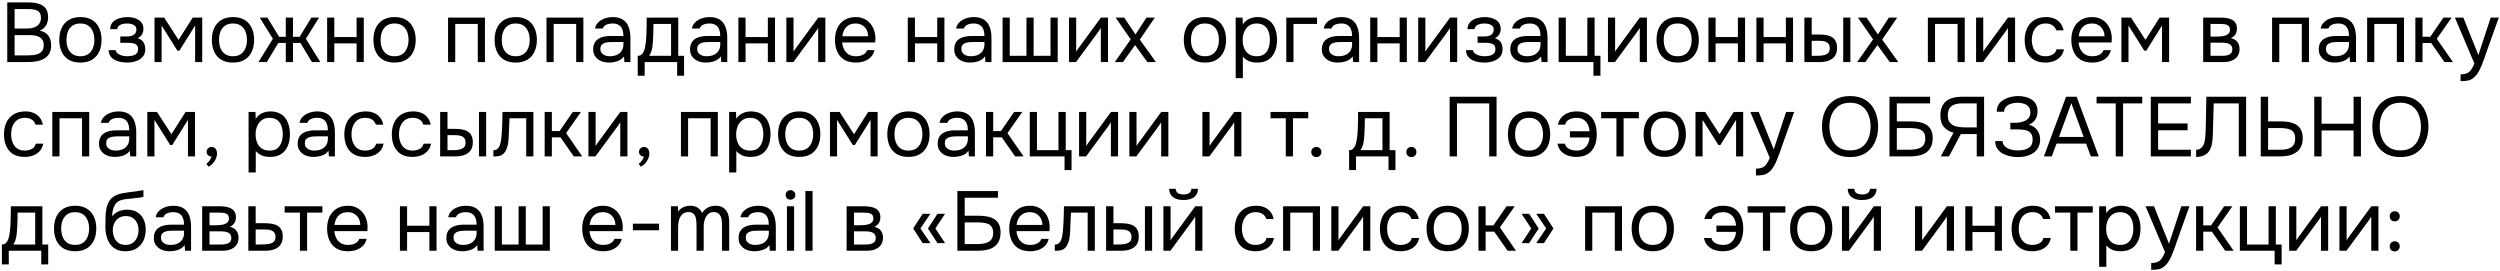<?xml version="1.0" encoding="UTF-8"?> <svg xmlns="http://www.w3.org/2000/svg" width="1007" height="109" viewBox="0 0 1007 109" fill="none"><path d="M2.924 25V0.962H11.356C12.557 0.962 13.645 1.064 14.62 1.268C15.595 1.449 16.433 1.767 17.136 2.22C17.861 2.673 18.417 3.285 18.802 4.056C19.187 4.827 19.38 5.801 19.38 6.98C19.38 8.204 19.097 9.292 18.53 10.244C17.986 11.196 17.136 11.899 15.98 12.352C17.521 12.624 18.677 13.281 19.448 14.324C20.219 15.344 20.604 16.67 20.604 18.302C20.604 19.594 20.355 20.671 19.856 21.532C19.38 22.393 18.7 23.085 17.816 23.606C16.955 24.105 15.957 24.467 14.824 24.694C13.691 24.898 12.478 25 11.186 25H2.924ZM5.882 22.314H11.084C11.787 22.314 12.512 22.28 13.26 22.212C14.031 22.121 14.745 21.951 15.402 21.702C16.059 21.43 16.592 21.011 17 20.444C17.408 19.877 17.612 19.118 17.612 18.166C17.612 17.35 17.453 16.681 17.136 16.16C16.841 15.639 16.433 15.231 15.912 14.936C15.413 14.641 14.835 14.437 14.178 14.324C13.521 14.211 12.852 14.154 12.172 14.154H5.882V22.314ZM5.882 11.502H10.506C11.345 11.502 12.127 11.434 12.852 11.298C13.577 11.139 14.212 10.89 14.756 10.55C15.3 10.21 15.719 9.768 16.014 9.224C16.331 8.68 16.49 8 16.49 7.184C16.49 6.141 16.252 5.371 15.776 4.872C15.3 4.373 14.677 4.045 13.906 3.886C13.135 3.727 12.297 3.648 11.39 3.648H5.882V11.502ZM32.377 25.204C30.496 25.204 28.921 24.819 27.651 24.048C26.382 23.255 25.43 22.167 24.795 20.784C24.183 19.401 23.877 17.826 23.877 16.058C23.877 14.267 24.183 12.692 24.795 11.332C25.43 9.949 26.382 8.861 27.651 8.068C28.921 7.275 30.519 6.878 32.445 6.878C34.327 6.878 35.891 7.275 37.137 8.068C38.407 8.861 39.347 9.949 39.959 11.332C40.594 12.692 40.911 14.267 40.911 16.058C40.911 17.826 40.594 19.401 39.959 20.784C39.325 22.167 38.373 23.255 37.103 24.048C35.857 24.819 34.281 25.204 32.377 25.204ZM32.377 22.654C33.692 22.654 34.757 22.359 35.573 21.77C36.412 21.181 37.024 20.387 37.409 19.39C37.817 18.393 38.021 17.282 38.021 16.058C38.021 14.834 37.817 13.723 37.409 12.726C37.024 11.729 36.412 10.935 35.573 10.346C34.757 9.757 33.692 9.462 32.377 9.462C31.085 9.462 30.02 9.757 29.181 10.346C28.365 10.935 27.753 11.729 27.345 12.726C26.96 13.723 26.767 14.834 26.767 16.058C26.767 17.282 26.96 18.393 27.345 19.39C27.753 20.387 28.365 21.181 29.181 21.77C30.02 22.359 31.085 22.654 32.377 22.654ZM51.272 25.204C50.411 25.204 49.549 25.125 48.688 24.966C47.827 24.807 47.022 24.547 46.274 24.184C45.549 23.799 44.959 23.289 44.506 22.654C44.053 21.997 43.803 21.181 43.758 20.206H46.58C46.693 20.818 47.022 21.305 47.566 21.668C48.11 22.031 48.722 22.291 49.402 22.45C50.105 22.586 50.728 22.654 51.272 22.654C51.907 22.654 52.553 22.586 53.21 22.45C53.89 22.314 54.457 22.042 54.91 21.634C55.386 21.226 55.624 20.625 55.624 19.832C55.624 19.061 55.431 18.495 55.046 18.132C54.683 17.769 54.196 17.531 53.584 17.418C52.995 17.305 52.349 17.248 51.646 17.248H48.45V14.698H51.068C51.499 14.698 51.941 14.664 52.394 14.596C52.847 14.505 53.267 14.369 53.652 14.188C54.037 13.984 54.343 13.701 54.57 13.338C54.819 12.975 54.944 12.511 54.944 11.944C54.944 11.309 54.763 10.811 54.4 10.448C54.037 10.085 53.573 9.836 53.006 9.7C52.439 9.541 51.861 9.462 51.272 9.462C50.728 9.462 50.15 9.519 49.538 9.632C48.949 9.745 48.439 9.972 48.008 10.312C47.577 10.629 47.317 11.105 47.226 11.74H44.37C44.415 10.516 44.789 9.553 45.492 8.85C46.195 8.147 47.067 7.649 48.11 7.354C49.153 7.037 50.195 6.878 51.238 6.878C52.031 6.878 52.813 6.957 53.584 7.116C54.355 7.275 55.057 7.547 55.692 7.932C56.327 8.295 56.825 8.782 57.188 9.394C57.573 10.006 57.766 10.765 57.766 11.672C57.766 12.488 57.573 13.213 57.188 13.848C56.803 14.483 56.213 14.993 55.42 15.378C56.576 15.741 57.381 16.307 57.834 17.078C58.287 17.849 58.514 18.767 58.514 19.832C58.514 20.784 58.31 21.6 57.902 22.28C57.494 22.937 56.939 23.493 56.236 23.946C55.556 24.377 54.785 24.694 53.924 24.898C53.063 25.102 52.179 25.204 51.272 25.204ZM62.243 25V7.082H66.119L71.933 16.058L77.645 7.082H81.453V25H78.597V10.278L72.273 20.41H71.457L65.099 10.278V25H62.243ZM93.836 25.204C91.955 25.204 90.38 24.819 89.11 24.048C87.841 23.255 86.889 22.167 86.254 20.784C85.642 19.401 85.336 17.826 85.336 16.058C85.336 14.267 85.642 12.692 86.254 11.332C86.889 9.949 87.841 8.861 89.11 8.068C90.38 7.275 91.978 6.878 93.904 6.878C95.786 6.878 97.35 7.275 98.596 8.068C99.866 8.861 100.806 9.949 101.418 11.332C102.053 12.692 102.37 14.267 102.37 16.058C102.37 17.826 102.053 19.401 101.418 20.784C100.784 22.167 99.832 23.255 98.562 24.048C97.316 24.819 95.74 25.204 93.836 25.204ZM93.836 22.654C95.151 22.654 96.216 22.359 97.032 21.77C97.871 21.181 98.483 20.387 98.868 19.39C99.276 18.393 99.48 17.282 99.48 16.058C99.48 14.834 99.276 13.723 98.868 12.726C98.483 11.729 97.871 10.935 97.032 10.346C96.216 9.757 95.151 9.462 93.836 9.462C92.544 9.462 91.479 9.757 90.64 10.346C89.824 10.935 89.212 11.729 88.804 12.726C88.419 13.723 88.226 14.834 88.226 16.058C88.226 17.282 88.419 18.393 88.804 19.39C89.212 20.387 89.824 21.181 90.64 21.77C91.479 22.359 92.544 22.654 93.836 22.654ZM104.103 25L109.917 15.616L104.613 7.082H107.707L112.433 14.834H115.119V7.082H118.009V14.834H120.695L125.421 7.082H128.515L123.211 15.616L129.025 25H125.659L121.001 17.282H118.009V25H115.119V17.282H112.127L107.469 25H104.103ZM131.77 25V7.082H134.66V14.936H143.636V7.082H146.526V25H143.636V17.486H134.66V25H131.77ZM158.914 25.204C157.033 25.204 155.458 24.819 154.188 24.048C152.919 23.255 151.967 22.167 151.332 20.784C150.72 19.401 150.414 17.826 150.414 16.058C150.414 14.267 150.72 12.692 151.332 11.332C151.967 9.949 152.919 8.861 154.188 8.068C155.458 7.275 157.056 6.878 158.982 6.878C160.864 6.878 162.428 7.275 163.674 8.068C164.944 8.861 165.884 9.949 166.496 11.332C167.131 12.692 167.448 14.267 167.448 16.058C167.448 17.826 167.131 19.401 166.496 20.784C165.862 22.167 164.91 23.255 163.64 24.048C162.394 24.819 160.818 25.204 158.914 25.204ZM158.914 22.654C160.229 22.654 161.294 22.359 162.11 21.77C162.949 21.181 163.561 20.387 163.946 19.39C164.354 18.393 164.558 17.282 164.558 16.058C164.558 14.834 164.354 13.723 163.946 12.726C163.561 11.729 162.949 10.935 162.11 10.346C161.294 9.757 160.229 9.462 158.914 9.462C157.622 9.462 156.557 9.757 155.718 10.346C154.902 10.935 154.29 11.729 153.882 12.726C153.497 13.723 153.304 14.834 153.304 16.058C153.304 17.282 153.497 18.393 153.882 19.39C154.29 20.387 154.902 21.181 155.718 21.77C156.557 22.359 157.622 22.654 158.914 22.654ZM180.479 25V7.082H195.337V25H192.447V9.632H183.369V25H180.479ZM207.723 25.204C205.842 25.204 204.266 24.819 202.997 24.048C201.728 23.255 200.776 22.167 200.141 20.784C199.529 19.401 199.223 17.826 199.223 16.058C199.223 14.267 199.529 12.692 200.141 11.332C200.776 9.949 201.728 8.861 202.997 8.068C204.266 7.275 205.864 6.878 207.791 6.878C209.672 6.878 211.236 7.275 212.483 8.068C213.752 8.861 214.693 9.949 215.305 11.332C215.94 12.692 216.257 14.267 216.257 16.058C216.257 17.826 215.94 19.401 215.305 20.784C214.67 22.167 213.718 23.255 212.449 24.048C211.202 24.819 209.627 25.204 207.723 25.204ZM207.723 22.654C209.038 22.654 210.103 22.359 210.919 21.77C211.758 21.181 212.37 20.387 212.755 19.39C213.163 18.393 213.367 17.282 213.367 16.058C213.367 14.834 213.163 13.723 212.755 12.726C212.37 11.729 211.758 10.935 210.919 10.346C210.103 9.757 209.038 9.462 207.723 9.462C206.431 9.462 205.366 9.757 204.527 10.346C203.711 10.935 203.099 11.729 202.691 12.726C202.306 13.723 202.113 14.834 202.113 16.058C202.113 17.282 202.306 18.393 202.691 19.39C203.099 20.387 203.711 21.181 204.527 21.77C205.366 22.359 206.431 22.654 207.723 22.654ZM220.124 25V7.082H234.982V25H232.092V9.632H223.014V25H220.124ZM245.294 25.204C244.478 25.204 243.684 25.102 242.914 24.898C242.166 24.671 241.486 24.343 240.874 23.912C240.284 23.459 239.808 22.903 239.446 22.246C239.106 21.566 238.936 20.784 238.936 19.9C238.936 18.88 239.117 18.019 239.48 17.316C239.865 16.613 240.375 16.058 241.01 15.65C241.644 15.242 242.381 14.947 243.22 14.766C244.058 14.585 244.931 14.494 245.838 14.494H251.108C251.108 13.474 250.96 12.59 250.666 11.842C250.394 11.094 249.94 10.516 249.306 10.108C248.671 9.677 247.832 9.462 246.79 9.462C246.155 9.462 245.566 9.53 245.022 9.666C244.478 9.802 244.013 10.017 243.628 10.312C243.242 10.607 242.959 11.003 242.778 11.502H239.684C239.842 10.686 240.148 9.995 240.602 9.428C241.078 8.839 241.644 8.363 242.302 8C242.982 7.615 243.707 7.331 244.478 7.15C245.248 6.969 246.019 6.878 246.79 6.878C248.512 6.878 249.895 7.229 250.938 7.932C251.98 8.612 252.74 9.587 253.216 10.856C253.692 12.103 253.93 13.587 253.93 15.31V25H251.516L251.346 22.722C250.847 23.402 250.246 23.923 249.544 24.286C248.841 24.649 248.116 24.887 247.368 25C246.642 25.136 245.951 25.204 245.294 25.204ZM245.566 22.654C246.699 22.654 247.674 22.473 248.49 22.11C249.328 21.725 249.974 21.169 250.428 20.444C250.881 19.719 251.108 18.835 251.108 17.792V16.908H247.946C247.198 16.908 246.461 16.919 245.736 16.942C245.01 16.965 244.353 17.055 243.764 17.214C243.174 17.373 242.698 17.645 242.336 18.03C241.996 18.415 241.826 18.971 241.826 19.696C241.826 20.376 241.996 20.931 242.336 21.362C242.698 21.793 243.163 22.121 243.73 22.348C244.319 22.552 244.931 22.654 245.566 22.654ZM256.877 30.508V22.484C257.534 22.484 258.056 22.303 258.441 21.94C258.849 21.577 259.166 21.101 259.393 20.512C259.62 19.923 259.79 19.288 259.903 18.608C260.016 17.905 260.107 17.237 260.175 16.602C260.288 15.559 260.356 14.528 260.379 13.508C260.424 12.465 260.447 11.638 260.447 11.026C260.47 10.369 260.481 9.711 260.481 9.054C260.481 8.397 260.481 7.739 260.481 7.082H273.197V22.484H275.543V30.508H272.755V25H259.665V30.508H256.877ZM261.467 22.484H270.307V9.632H263.235C263.212 10.584 263.19 11.649 263.167 12.828C263.144 14.007 263.099 15.106 263.031 16.126C263.008 16.715 262.952 17.384 262.861 18.132C262.793 18.88 262.657 19.639 262.453 20.41C262.249 21.158 261.92 21.849 261.467 22.484ZM284.307 25.204C283.491 25.204 282.698 25.102 281.927 24.898C281.179 24.671 280.499 24.343 279.887 23.912C279.298 23.459 278.822 22.903 278.459 22.246C278.119 21.566 277.949 20.784 277.949 19.9C277.949 18.88 278.131 18.019 278.493 17.316C278.879 16.613 279.389 16.058 280.023 15.65C280.658 15.242 281.395 14.947 282.233 14.766C283.072 14.585 283.945 14.494 284.851 14.494H290.121C290.121 13.474 289.974 12.59 289.679 11.842C289.407 11.094 288.954 10.516 288.319 10.108C287.685 9.677 286.846 9.462 285.803 9.462C285.169 9.462 284.579 9.53 284.035 9.666C283.491 9.802 283.027 10.017 282.641 10.312C282.256 10.607 281.973 11.003 281.791 11.502H278.697C278.856 10.686 279.162 9.995 279.615 9.428C280.091 8.839 280.658 8.363 281.315 8C281.995 7.615 282.721 7.331 283.491 7.15C284.262 6.969 285.033 6.878 285.803 6.878C287.526 6.878 288.909 7.229 289.951 7.932C290.994 8.612 291.753 9.587 292.229 10.856C292.705 12.103 292.943 13.587 292.943 15.31V25H290.529L290.359 22.722C289.861 23.402 289.26 23.923 288.557 24.286C287.855 24.649 287.129 24.887 286.381 25C285.656 25.136 284.965 25.204 284.307 25.204ZM284.579 22.654C285.713 22.654 286.687 22.473 287.503 22.11C288.342 21.725 288.988 21.169 289.441 20.444C289.895 19.719 290.121 18.835 290.121 17.792V16.908H286.959C286.211 16.908 285.475 16.919 284.749 16.942C284.024 16.965 283.367 17.055 282.777 17.214C282.188 17.373 281.712 17.645 281.349 18.03C281.009 18.415 280.839 18.971 280.839 19.696C280.839 20.376 281.009 20.931 281.349 21.362C281.712 21.793 282.177 22.121 282.743 22.348C283.333 22.552 283.945 22.654 284.579 22.654ZM297.421 25V7.082H300.311V14.936H309.287V7.082H312.177V25H309.287V17.486H300.311V25H297.421ZM316.745 25V7.082H319.635V20.818C319.793 20.501 320.009 20.161 320.281 19.798C320.553 19.413 320.768 19.118 320.927 18.914L329.597 7.082H332.453V25H329.563V11.264C329.381 11.604 329.177 11.921 328.951 12.216C328.747 12.511 328.554 12.783 328.373 13.032L319.567 25H316.745ZM344.751 25.204C342.847 25.204 341.271 24.819 340.025 24.048C338.778 23.255 337.849 22.167 337.237 20.784C336.625 19.401 336.319 17.826 336.319 16.058C336.319 14.267 336.636 12.692 337.271 11.332C337.928 9.949 338.88 8.861 340.127 8.068C341.373 7.275 342.903 6.878 344.717 6.878C346.054 6.878 347.221 7.139 348.219 7.66C349.239 8.159 350.077 8.839 350.735 9.7C351.415 10.561 351.902 11.525 352.197 12.59C352.514 13.655 352.65 14.755 352.605 15.888C352.582 16.092 352.571 16.296 352.571 16.5C352.571 16.704 352.559 16.908 352.537 17.112H339.243C339.333 18.155 339.594 19.095 340.025 19.934C340.455 20.773 341.067 21.441 341.861 21.94C342.654 22.416 343.64 22.654 344.819 22.654C345.408 22.654 345.997 22.586 346.587 22.45C347.199 22.291 347.743 22.031 348.219 21.668C348.717 21.305 349.069 20.818 349.273 20.206H352.231C351.959 21.362 351.449 22.314 350.701 23.062C349.953 23.787 349.057 24.331 348.015 24.694C346.972 25.034 345.884 25.204 344.751 25.204ZM339.311 14.596H349.681C349.658 13.576 349.431 12.681 349.001 11.91C348.57 11.139 347.981 10.539 347.233 10.108C346.507 9.677 345.635 9.462 344.615 9.462C343.504 9.462 342.563 9.7 341.793 10.176C341.045 10.652 340.467 11.275 340.059 12.046C339.651 12.817 339.401 13.667 339.311 14.596ZM365.653 25V7.082H368.543V14.936H377.519V7.082H380.409V25H377.519V17.486H368.543V25H365.653ZM390.723 25.204C389.907 25.204 389.114 25.102 388.343 24.898C387.595 24.671 386.915 24.343 386.303 23.912C385.714 23.459 385.238 22.903 384.875 22.246C384.535 21.566 384.365 20.784 384.365 19.9C384.365 18.88 384.547 18.019 384.909 17.316C385.295 16.613 385.805 16.058 386.439 15.65C387.074 15.242 387.811 14.947 388.649 14.766C389.488 14.585 390.361 14.494 391.267 14.494H396.537C396.537 13.474 396.39 12.59 396.095 11.842C395.823 11.094 395.37 10.516 394.735 10.108C394.101 9.677 393.262 9.462 392.219 9.462C391.585 9.462 390.995 9.53 390.451 9.666C389.907 9.802 389.443 10.017 389.057 10.312C388.672 10.607 388.389 11.003 388.207 11.502H385.113C385.272 10.686 385.578 9.995 386.031 9.428C386.507 8.839 387.074 8.363 387.731 8C388.411 7.615 389.137 7.331 389.907 7.15C390.678 6.969 391.449 6.878 392.219 6.878C393.942 6.878 395.325 7.229 396.367 7.932C397.41 8.612 398.169 9.587 398.645 10.856C399.121 12.103 399.359 13.587 399.359 15.31V25H396.945L396.775 22.722C396.277 23.402 395.676 23.923 394.973 24.286C394.271 24.649 393.545 24.887 392.797 25C392.072 25.136 391.381 25.204 390.723 25.204ZM390.995 22.654C392.129 22.654 393.103 22.473 393.919 22.11C394.758 21.725 395.404 21.169 395.857 20.444C396.311 19.719 396.537 18.835 396.537 17.792V16.908H393.375C392.627 16.908 391.891 16.919 391.165 16.942C390.44 16.965 389.783 17.055 389.193 17.214C388.604 17.373 388.128 17.645 387.765 18.03C387.425 18.415 387.255 18.971 387.255 19.696C387.255 20.376 387.425 20.931 387.765 21.362C388.128 21.793 388.593 22.121 389.159 22.348C389.749 22.552 390.361 22.654 390.995 22.654ZM403.837 25V7.082H406.727V22.484H413.459V7.082H416.349V22.484H423.149V7.082H426.039V25H403.837ZM430.598 25V7.082H433.488V20.818C433.647 20.501 433.862 20.161 434.134 19.798C434.406 19.413 434.622 19.118 434.78 18.914L443.45 7.082H446.306V25H443.416V11.264C443.235 11.604 443.031 11.921 442.804 12.216C442.6 12.511 442.408 12.783 442.226 13.032L433.42 25H430.598ZM449.05 25L455.442 15.854L449.356 7.082H452.824L457.38 13.882L461.8 7.082H465.166L459.114 15.956L465.608 25H462.174L457.21 18.166L452.314 25H449.05ZM485.334 25.204C483.453 25.204 481.878 24.819 480.608 24.048C479.339 23.255 478.387 22.167 477.752 20.784C477.14 19.401 476.834 17.826 476.834 16.058C476.834 14.267 477.14 12.692 477.752 11.332C478.387 9.949 479.339 8.861 480.608 8.068C481.878 7.275 483.476 6.878 485.402 6.878C487.284 6.878 488.848 7.275 490.094 8.068C491.364 8.861 492.304 9.949 492.916 11.332C493.551 12.692 493.868 14.267 493.868 16.058C493.868 17.826 493.551 19.401 492.916 20.784C492.282 22.167 491.33 23.255 490.06 24.048C488.814 24.819 487.238 25.204 485.334 25.204ZM485.334 22.654C486.649 22.654 487.714 22.359 488.53 21.77C489.369 21.181 489.981 20.387 490.366 19.39C490.774 18.393 490.978 17.282 490.978 16.058C490.978 14.834 490.774 13.723 490.366 12.726C489.981 11.729 489.369 10.935 488.53 10.346C487.714 9.757 486.649 9.462 485.334 9.462C484.042 9.462 482.977 9.757 482.138 10.346C481.322 10.935 480.71 11.729 480.302 12.726C479.917 13.723 479.724 14.834 479.724 16.058C479.724 17.282 479.917 18.393 480.302 19.39C480.71 20.387 481.322 21.181 482.138 21.77C482.977 22.359 484.042 22.654 485.334 22.654ZM497.735 31.46V7.082H500.489L500.625 9.836C501.237 8.861 502.064 8.125 503.107 7.626C504.172 7.127 505.317 6.878 506.541 6.878C508.354 6.878 509.839 7.286 510.995 8.102C512.151 8.895 513.001 9.983 513.545 11.366C514.112 12.749 514.395 14.313 514.395 16.058C514.395 17.803 514.112 19.367 513.545 20.75C512.978 22.133 512.106 23.221 510.927 24.014C509.748 24.807 508.241 25.204 506.405 25.204C505.498 25.204 504.682 25.113 503.957 24.932C503.232 24.728 502.597 24.445 502.053 24.082C501.509 23.719 501.033 23.311 500.625 22.858V31.46H497.735ZM506.167 22.654C507.482 22.654 508.524 22.359 509.295 21.77C510.066 21.158 510.621 20.353 510.961 19.356C511.324 18.359 511.505 17.259 511.505 16.058C511.505 14.834 511.324 13.723 510.961 12.726C510.621 11.729 510.054 10.935 509.261 10.346C508.468 9.757 507.414 9.462 506.099 9.462C504.92 9.462 503.912 9.768 503.073 10.38C502.257 10.969 501.634 11.774 501.203 12.794C500.772 13.791 500.557 14.891 500.557 16.092C500.557 17.339 500.761 18.461 501.169 19.458C501.577 20.455 502.2 21.237 503.039 21.804C503.878 22.371 504.92 22.654 506.167 22.654ZM518.122 25V7.082H530.498V9.632H521.012V25H518.122ZM538.809 25.204C537.993 25.204 537.2 25.102 536.429 24.898C535.681 24.671 535.001 24.343 534.389 23.912C533.8 23.459 533.324 22.903 532.961 22.246C532.621 21.566 532.451 20.784 532.451 19.9C532.451 18.88 532.632 18.019 532.995 17.316C533.38 16.613 533.89 16.058 534.525 15.65C535.16 15.242 535.896 14.947 536.735 14.766C537.574 14.585 538.446 14.494 539.353 14.494H544.623C544.623 13.474 544.476 12.59 544.181 11.842C543.909 11.094 543.456 10.516 542.821 10.108C542.186 9.677 541.348 9.462 540.305 9.462C539.67 9.462 539.081 9.53 538.537 9.666C537.993 9.802 537.528 10.017 537.143 10.312C536.758 10.607 536.474 11.003 536.293 11.502H533.199C533.358 10.686 533.664 9.995 534.117 9.428C534.593 8.839 535.16 8.363 535.817 8C536.497 7.615 537.222 7.331 537.993 7.15C538.764 6.969 539.534 6.878 540.305 6.878C542.028 6.878 543.41 7.229 544.453 7.932C545.496 8.612 546.255 9.587 546.731 10.856C547.207 12.103 547.445 13.587 547.445 15.31V25H545.031L544.861 22.722C544.362 23.402 543.762 23.923 543.059 24.286C542.356 24.649 541.631 24.887 540.883 25C540.158 25.136 539.466 25.204 538.809 25.204ZM539.081 22.654C540.214 22.654 541.189 22.473 542.005 22.11C542.844 21.725 543.49 21.169 543.943 20.444C544.396 19.719 544.623 18.835 544.623 17.792V16.908H541.461C540.713 16.908 539.976 16.919 539.251 16.942C538.526 16.965 537.868 17.055 537.279 17.214C536.69 17.373 536.214 17.645 535.851 18.03C535.511 18.415 535.341 18.971 535.341 19.696C535.341 20.376 535.511 20.931 535.851 21.362C536.214 21.793 536.678 22.121 537.245 22.348C537.834 22.552 538.446 22.654 539.081 22.654ZM551.923 25V7.082H554.813V14.936H563.789V7.082H566.679V25H563.789V17.486H554.813V25H551.923ZM571.247 25V7.082H574.137V20.818C574.295 20.501 574.511 20.161 574.783 19.798C575.055 19.413 575.27 19.118 575.429 18.914L584.099 7.082H586.955V25H584.065V11.264C583.883 11.604 583.679 11.921 583.453 12.216C583.249 12.511 583.056 12.783 582.875 13.032L574.069 25H571.247ZM597.995 25.204C597.133 25.204 596.272 25.125 595.411 24.966C594.549 24.807 593.745 24.547 592.997 24.184C592.271 23.799 591.682 23.289 591.229 22.654C590.775 21.997 590.526 21.181 590.481 20.206H593.303C593.416 20.818 593.745 21.305 594.289 21.668C594.833 22.031 595.445 22.291 596.125 22.45C596.827 22.586 597.451 22.654 597.995 22.654C598.629 22.654 599.275 22.586 599.933 22.45C600.613 22.314 601.179 22.042 601.633 21.634C602.109 21.226 602.347 20.625 602.347 19.832C602.347 19.061 602.154 18.495 601.769 18.132C601.406 17.769 600.919 17.531 600.307 17.418C599.717 17.305 599.071 17.248 598.369 17.248H595.173V14.698H597.791C598.221 14.698 598.663 14.664 599.117 14.596C599.57 14.505 599.989 14.369 600.375 14.188C600.76 13.984 601.066 13.701 601.293 13.338C601.542 12.975 601.667 12.511 601.667 11.944C601.667 11.309 601.485 10.811 601.123 10.448C600.76 10.085 600.295 9.836 599.729 9.7C599.162 9.541 598.584 9.462 597.995 9.462C597.451 9.462 596.873 9.519 596.261 9.632C595.671 9.745 595.161 9.972 594.731 10.312C594.3 10.629 594.039 11.105 593.949 11.74H591.093C591.138 10.516 591.512 9.553 592.215 8.85C592.917 8.147 593.79 7.649 594.833 7.354C595.875 7.037 596.918 6.878 597.961 6.878C598.754 6.878 599.536 6.957 600.307 7.116C601.077 7.275 601.78 7.547 602.415 7.932C603.049 8.295 603.548 8.782 603.911 9.394C604.296 10.006 604.489 10.765 604.489 11.672C604.489 12.488 604.296 13.213 603.911 13.848C603.525 14.483 602.936 14.993 602.143 15.378C603.299 15.741 604.103 16.307 604.557 17.078C605.01 17.849 605.237 18.767 605.237 19.832C605.237 20.784 605.033 21.6 604.625 22.28C604.217 22.937 603.661 23.493 602.959 23.946C602.279 24.377 601.508 24.694 600.647 24.898C599.785 25.102 598.901 25.204 597.995 25.204ZM614.712 25.204C613.896 25.204 613.102 25.102 612.332 24.898C611.584 24.671 610.904 24.343 610.292 23.912C609.702 23.459 609.226 22.903 608.864 22.246C608.524 21.566 608.354 20.784 608.354 19.9C608.354 18.88 608.535 18.019 608.898 17.316C609.283 16.613 609.793 16.058 610.428 15.65C611.062 15.242 611.799 14.947 612.638 14.766C613.476 14.585 614.349 14.494 615.256 14.494H620.526C620.526 13.474 620.378 12.59 620.084 11.842C619.812 11.094 619.358 10.516 618.724 10.108C618.089 9.677 617.25 9.462 616.208 9.462C615.573 9.462 614.984 9.53 614.44 9.666C613.896 9.802 613.431 10.017 613.046 10.312C612.66 10.607 612.377 11.003 612.196 11.502H609.102C609.26 10.686 609.566 9.995 610.02 9.428C610.496 8.839 611.062 8.363 611.72 8C612.4 7.615 613.125 7.331 613.896 7.15C614.666 6.969 615.437 6.878 616.208 6.878C617.93 6.878 619.313 7.229 620.356 7.932C621.398 8.612 622.158 9.587 622.634 10.856C623.11 12.103 623.348 13.587 623.348 15.31V25H620.934L620.764 22.722C620.265 23.402 619.664 23.923 618.962 24.286C618.259 24.649 617.534 24.887 616.786 25C616.06 25.136 615.369 25.204 614.712 25.204ZM614.984 22.654C616.117 22.654 617.092 22.473 617.908 22.11C618.746 21.725 619.392 21.169 619.846 20.444C620.299 19.719 620.526 18.835 620.526 17.792V16.908H617.364C616.616 16.908 615.879 16.919 615.154 16.942C614.428 16.965 613.771 17.055 613.182 17.214C612.592 17.373 612.116 17.645 611.754 18.03C611.414 18.415 611.244 18.971 611.244 19.696C611.244 20.376 611.414 20.931 611.754 21.362C612.116 21.793 612.581 22.121 613.148 22.348C613.737 22.552 614.349 22.654 614.984 22.654ZM641.833 30.508V25H627.825V7.082H630.715V22.484H639.385V7.082H642.309V22.484H644.655V30.508H641.833ZM647.68 25V7.082H650.57V20.818C650.729 20.501 650.944 20.161 651.216 19.798C651.488 19.413 651.704 19.118 651.862 18.914L660.532 7.082H663.388V25H660.498V11.264C660.317 11.604 660.113 11.921 659.886 12.216C659.682 12.511 659.49 12.783 659.308 13.032L650.502 25H647.68ZM675.754 25.204C673.873 25.204 672.298 24.819 671.028 24.048C669.759 23.255 668.807 22.167 668.172 20.784C667.56 19.401 667.254 17.826 667.254 16.058C667.254 14.267 667.56 12.692 668.172 11.332C668.807 9.949 669.759 8.861 671.028 8.068C672.298 7.275 673.896 6.878 675.822 6.878C677.704 6.878 679.268 7.275 680.514 8.068C681.784 8.861 682.724 9.949 683.336 11.332C683.971 12.692 684.288 14.267 684.288 16.058C684.288 17.826 683.971 19.401 683.336 20.784C682.702 22.167 681.75 23.255 680.48 24.048C679.234 24.819 677.658 25.204 675.754 25.204ZM675.754 22.654C677.069 22.654 678.134 22.359 678.95 21.77C679.789 21.181 680.401 20.387 680.786 19.39C681.194 18.393 681.398 17.282 681.398 16.058C681.398 14.834 681.194 13.723 680.786 12.726C680.401 11.729 679.789 10.935 678.95 10.346C678.134 9.757 677.069 9.462 675.754 9.462C674.462 9.462 673.397 9.757 672.558 10.346C671.742 10.935 671.13 11.729 670.722 12.726C670.337 13.723 670.144 14.834 670.144 16.058C670.144 17.282 670.337 18.393 670.722 19.39C671.13 20.387 671.742 21.181 672.558 21.77C673.397 22.359 674.462 22.654 675.754 22.654ZM688.155 25V7.082H691.045V14.936H700.021V7.082H702.911V25H700.021V17.486H691.045V25H688.155ZM707.479 25V7.082H710.369V14.936H719.345V7.082H722.235V25H719.345V17.486H710.369V25H707.479ZM726.803 25V7.082H729.761V13.916H732.991C734.057 13.916 735.02 14.007 735.881 14.188C736.743 14.369 737.479 14.664 738.091 15.072C738.703 15.48 739.168 16.035 739.485 16.738C739.803 17.418 739.961 18.279 739.961 19.322C739.961 20.319 739.791 21.181 739.451 21.906C739.111 22.631 738.624 23.221 737.989 23.674C737.377 24.127 736.641 24.467 735.779 24.694C734.941 24.898 734.023 25 733.025 25H726.803ZM729.761 22.484H730.713C731.507 22.484 732.277 22.473 733.025 22.45C733.773 22.405 734.442 22.291 735.031 22.11C735.643 21.929 736.131 21.634 736.493 21.226C736.856 20.795 737.037 20.195 737.037 19.424C737.037 18.699 736.89 18.143 736.595 17.758C736.323 17.35 735.961 17.055 735.507 16.874C735.054 16.67 734.555 16.545 734.011 16.5C733.49 16.455 732.969 16.432 732.447 16.432H729.761V22.484ZM742.443 25V7.082H745.333V25H742.443ZM748.078 25L754.47 15.854L748.384 7.082H751.852L756.408 13.882L760.828 7.082H764.194L758.142 15.956L764.636 25H761.202L756.238 18.166L751.342 25H748.078ZM776.542 25V7.082H791.4V25H788.51V9.632H779.432V25H776.542ZM795.966 25V7.082H798.856V20.818C799.014 20.501 799.23 20.161 799.502 19.798C799.774 19.413 799.989 19.118 800.148 18.914L808.818 7.082H811.674V25H808.784V11.264C808.602 11.604 808.398 11.921 808.172 12.216C807.968 12.511 807.775 12.783 807.594 13.032L798.788 25H795.966ZM823.869 25.204C821.988 25.204 820.424 24.819 819.177 24.048C817.953 23.255 817.035 22.167 816.423 20.784C815.834 19.401 815.539 17.837 815.539 16.092C815.539 14.392 815.845 12.851 816.457 11.468C817.092 10.063 818.044 8.952 819.313 8.136C820.605 7.297 822.237 6.878 824.209 6.878C825.433 6.878 826.521 7.082 827.473 7.49C828.448 7.898 829.253 8.499 829.887 9.292C830.522 10.063 830.964 11.037 831.213 12.216H828.255C827.915 11.219 827.371 10.516 826.623 10.108C825.898 9.677 825.037 9.462 824.039 9.462C822.679 9.462 821.591 9.779 820.775 10.414C819.959 11.049 819.359 11.876 818.973 12.896C818.611 13.893 818.429 14.959 818.429 16.092C818.429 17.271 818.622 18.359 819.007 19.356C819.393 20.353 819.993 21.158 820.809 21.77C821.625 22.359 822.679 22.654 823.971 22.654C824.923 22.654 825.819 22.45 826.657 22.042C827.519 21.634 828.085 20.909 828.357 19.866H831.349C831.123 21.09 830.635 22.099 829.887 22.892C829.162 23.685 828.267 24.275 827.201 24.66C826.159 25.023 825.048 25.204 823.869 25.204ZM842.764 25.204C840.86 25.204 839.285 24.819 838.038 24.048C836.792 23.255 835.862 22.167 835.25 20.784C834.638 19.401 834.332 17.826 834.332 16.058C834.332 14.267 834.65 12.692 835.284 11.332C835.942 9.949 836.894 8.861 838.14 8.068C839.387 7.275 840.917 6.878 842.73 6.878C844.068 6.878 845.235 7.139 846.232 7.66C847.252 8.159 848.091 8.839 848.748 9.7C849.428 10.561 849.916 11.525 850.21 12.59C850.528 13.655 850.664 14.755 850.618 15.888C850.596 16.092 850.584 16.296 850.584 16.5C850.584 16.704 850.573 16.908 850.55 17.112H837.256C837.347 18.155 837.608 19.095 838.038 19.934C838.469 20.773 839.081 21.441 839.874 21.94C840.668 22.416 841.654 22.654 842.832 22.654C843.422 22.654 844.011 22.586 844.6 22.45C845.212 22.291 845.756 22.031 846.232 21.668C846.731 21.305 847.082 20.818 847.286 20.206H850.244C849.972 21.362 849.462 22.314 848.714 23.062C847.966 23.787 847.071 24.331 846.028 24.694C844.986 25.034 843.898 25.204 842.764 25.204ZM837.324 14.596H847.694C847.672 13.576 847.445 12.681 847.014 11.91C846.584 11.139 845.994 10.539 845.246 10.108C844.521 9.677 843.648 9.462 842.628 9.462C841.518 9.462 840.577 9.7 839.806 10.176C839.058 10.652 838.48 11.275 838.072 12.046C837.664 12.817 837.415 13.667 837.324 14.596ZM854.503 25V7.082H858.379L864.193 16.058L869.905 7.082H873.713V25H870.857V10.278L864.533 20.41H863.717L857.359 10.278V25H854.503ZM887.44 25V7.082H894.376C895.169 7.082 895.951 7.139 896.722 7.252C897.515 7.343 898.229 7.547 898.864 7.864C899.521 8.159 900.043 8.601 900.428 9.19C900.836 9.779 901.04 10.561 901.04 11.536C901.04 12.125 900.949 12.669 900.768 13.168C900.587 13.644 900.315 14.063 899.952 14.426C899.612 14.789 899.17 15.106 898.626 15.378C899.85 15.65 900.734 16.183 901.278 16.976C901.822 17.769 902.094 18.676 902.094 19.696C902.094 20.603 901.924 21.396 901.584 22.076C901.267 22.733 900.813 23.277 900.224 23.708C899.657 24.139 898.989 24.467 898.218 24.694C897.47 24.898 896.665 25 895.804 25H887.44ZM890.398 22.484H895.124C895.827 22.484 896.484 22.416 897.096 22.28C897.708 22.144 898.207 21.895 898.592 21.532C898.977 21.147 899.17 20.603 899.17 19.9C899.17 19.175 899 18.631 898.66 18.268C898.343 17.883 897.923 17.622 897.402 17.486C896.903 17.327 896.359 17.237 895.77 17.214C895.181 17.191 894.625 17.18 894.104 17.18H890.398V22.484ZM890.398 14.732H892.88C893.333 14.732 893.855 14.709 894.444 14.664C895.056 14.619 895.645 14.517 896.212 14.358C896.801 14.177 897.277 13.905 897.64 13.542C898.025 13.179 898.218 12.681 898.218 12.046C898.218 11.207 897.98 10.629 897.504 10.312C897.051 9.972 896.507 9.779 895.872 9.734C895.237 9.666 894.648 9.632 894.104 9.632H890.398V14.732ZM915.198 25V7.082H930.056V25H927.166V9.632H918.088V25H915.198ZM940.368 25.204C939.552 25.204 938.758 25.102 937.988 24.898C937.24 24.671 936.56 24.343 935.948 23.912C935.358 23.459 934.882 22.903 934.52 22.246C934.18 21.566 934.01 20.784 934.01 19.9C934.01 18.88 934.191 18.019 934.554 17.316C934.939 16.613 935.449 16.058 936.084 15.65C936.718 15.242 937.455 14.947 938.294 14.766C939.132 14.585 940.005 14.494 940.912 14.494H946.182C946.182 13.474 946.034 12.59 945.74 11.842C945.468 11.094 945.014 10.516 944.38 10.108C943.745 9.677 942.906 9.462 941.864 9.462C941.229 9.462 940.64 9.53 940.096 9.666C939.552 9.802 939.087 10.017 938.702 10.312C938.316 10.607 938.033 11.003 937.852 11.502H934.758C934.916 10.686 935.222 9.995 935.676 9.428C936.152 8.839 936.718 8.363 937.376 8C938.056 7.615 938.781 7.331 939.552 7.15C940.322 6.969 941.093 6.878 941.864 6.878C943.586 6.878 944.969 7.229 946.012 7.932C947.054 8.612 947.814 9.587 948.29 10.856C948.766 12.103 949.004 13.587 949.004 15.31V25H946.59L946.42 22.722C945.921 23.402 945.32 23.923 944.618 24.286C943.915 24.649 943.19 24.887 942.442 25C941.716 25.136 941.025 25.204 940.368 25.204ZM940.64 22.654C941.773 22.654 942.748 22.473 943.564 22.11C944.402 21.725 945.048 21.169 945.502 20.444C945.955 19.719 946.182 18.835 946.182 17.792V16.908H943.02C942.272 16.908 941.535 16.919 940.81 16.942C940.084 16.965 939.427 17.055 938.838 17.214C938.248 17.373 937.772 17.645 937.41 18.03C937.07 18.415 936.9 18.971 936.9 19.696C936.9 20.376 937.07 20.931 937.41 21.362C937.772 21.793 938.237 22.121 938.804 22.348C939.393 22.552 940.005 22.654 940.64 22.654ZM953.481 25V7.082H968.339V25H965.449V9.632H956.371V25H953.481ZM972.905 25V7.082H975.795V14.8H978.923L984.227 7.082H987.525L981.541 15.616L988.035 25H984.635L979.263 17.316H975.795V25H972.905ZM991.114 32.684V29.93C992.224 29.93 993.108 29.771 993.766 29.454C994.423 29.159 994.967 28.683 995.398 28.026C995.851 27.391 996.282 26.575 996.69 25.578L988.836 7.082H992.236L998.288 22.178L1003.25 7.082H1006.52L1001.48 21.192C1001.23 21.917 1000.95 22.733 1000.63 23.64C1000.32 24.547 999.965 25.465 999.58 26.394C999.194 27.346 998.764 28.219 998.288 29.012C997.834 29.828 997.324 30.485 996.758 30.984C996.282 31.415 995.817 31.755 995.364 32.004C994.91 32.253 994.355 32.423 993.698 32.514C993.063 32.627 992.202 32.684 991.114 32.684ZM9.928 63.204C8.047 63.204 6.483 62.819 5.236 62.048C4.012 61.255 3.094 60.167 2.482 58.784C1.893 57.401 1.598 55.837 1.598 54.092C1.598 52.392 1.904 50.851 2.516 49.468C3.151 48.063 4.103 46.952 5.372 46.136C6.664 45.297 8.296 44.878 10.268 44.878C11.492 44.878 12.58 45.082 13.532 45.49C14.507 45.898 15.311 46.499 15.946 47.292C16.581 48.063 17.023 49.037 17.272 50.216H14.314C13.974 49.219 13.43 48.516 12.682 48.108C11.957 47.677 11.095 47.462 10.098 47.462C8.738 47.462 7.65 47.779 6.834 48.414C6.018 49.049 5.417 49.876 5.032 50.896C4.669 51.893 4.488 52.959 4.488 54.092C4.488 55.271 4.681 56.359 5.066 57.356C5.451 58.353 6.052 59.158 6.868 59.77C7.684 60.359 8.738 60.654 10.03 60.654C10.982 60.654 11.877 60.45 12.716 60.042C13.577 59.634 14.144 58.909 14.416 57.866H17.408C17.181 59.09 16.694 60.099 15.946 60.892C15.221 61.685 14.325 62.275 13.26 62.66C12.217 63.023 11.107 63.204 9.928 63.204ZM21.071 63V45.082H35.929V63H33.039V47.632H23.961V63H21.071ZM46.241 63.204C45.425 63.204 44.632 63.102 43.861 62.898C43.113 62.671 42.433 62.343 41.821 61.912C41.231 61.459 40.755 60.903 40.393 60.246C40.053 59.566 39.883 58.784 39.883 57.9C39.883 56.88 40.064 56.019 40.427 55.316C40.812 54.613 41.322 54.058 41.957 53.65C42.592 53.242 43.328 52.947 44.167 52.766C45.005 52.585 45.878 52.494 46.785 52.494H52.055C52.055 51.474 51.907 50.59 51.613 49.842C51.341 49.094 50.888 48.516 50.253 48.108C49.618 47.677 48.779 47.462 47.737 47.462C47.102 47.462 46.513 47.53 45.969 47.666C45.425 47.802 44.96 48.017 44.575 48.312C44.19 48.607 43.906 49.003 43.725 49.502H40.631C40.789 48.686 41.096 47.995 41.549 47.428C42.025 46.839 42.592 46.363 43.249 46C43.929 45.615 44.654 45.331 45.425 45.15C46.196 44.969 46.966 44.878 47.737 44.878C49.459 44.878 50.842 45.229 51.885 45.932C52.928 46.612 53.687 47.587 54.163 48.856C54.639 50.103 54.877 51.587 54.877 53.31V63H52.463L52.293 60.722C51.794 61.402 51.194 61.923 50.491 62.286C49.788 62.649 49.063 62.887 48.315 63C47.59 63.136 46.898 63.204 46.241 63.204ZM46.513 60.654C47.646 60.654 48.621 60.473 49.437 60.11C50.276 59.725 50.922 59.169 51.375 58.444C51.828 57.719 52.055 56.835 52.055 55.792V54.908H48.893C48.145 54.908 47.408 54.919 46.683 54.942C45.958 54.965 45.3 55.055 44.711 55.214C44.121 55.373 43.645 55.645 43.283 56.03C42.943 56.415 42.773 56.971 42.773 57.696C42.773 58.376 42.943 58.931 43.283 59.362C43.645 59.793 44.11 60.121 44.677 60.348C45.266 60.552 45.878 60.654 46.513 60.654ZM59.354 63V45.082H63.23L69.044 54.058L74.756 45.082H78.564V63H75.708V48.278L69.384 58.41H68.568L62.21 48.278V63H59.354ZM83.944 67.114L83.128 65.992C83.445 65.765 83.74 65.493 84.012 65.176C84.284 64.859 84.522 64.519 84.726 64.156C84.952 63.793 85.111 63.431 85.202 63.068C84.612 63.023 84.136 62.83 83.774 62.49C83.411 62.15 83.23 61.697 83.23 61.13C83.252 60.541 83.456 60.076 83.842 59.736C84.25 59.373 84.714 59.192 85.236 59.192C85.893 59.192 86.414 59.43 86.8 59.906C87.208 60.382 87.412 61.051 87.412 61.912C87.412 62.592 87.242 63.295 86.902 64.02C86.584 64.745 86.165 65.38 85.644 65.924C85.122 66.491 84.556 66.887 83.944 67.114ZM100.128 69.46V45.082H102.882L103.018 47.836C103.63 46.861 104.457 46.125 105.5 45.626C106.565 45.127 107.71 44.878 108.934 44.878C110.747 44.878 112.232 45.286 113.388 46.102C114.544 46.895 115.394 47.983 115.938 49.366C116.504 50.749 116.788 52.313 116.788 54.058C116.788 55.803 116.504 57.367 115.938 58.75C115.371 60.133 114.498 61.221 113.32 62.014C112.141 62.807 110.634 63.204 108.798 63.204C107.891 63.204 107.075 63.113 106.35 62.932C105.624 62.728 104.99 62.445 104.446 62.082C103.902 61.719 103.426 61.311 103.018 60.858V69.46H100.128ZM108.56 60.654C109.874 60.654 110.917 60.359 111.688 59.77C112.458 59.158 113.014 58.353 113.354 57.356C113.716 56.359 113.898 55.259 113.898 54.058C113.898 52.834 113.716 51.723 113.354 50.726C113.014 49.729 112.447 48.935 111.654 48.346C110.86 47.757 109.806 47.462 108.492 47.462C107.313 47.462 106.304 47.768 105.466 48.38C104.65 48.969 104.026 49.774 103.596 50.794C103.165 51.791 102.95 52.891 102.95 54.092C102.95 55.339 103.154 56.461 103.562 57.458C103.97 58.455 104.593 59.237 105.432 59.804C106.27 60.371 107.313 60.654 108.56 60.654ZM126.26 63.204C125.444 63.204 124.651 63.102 123.88 62.898C123.132 62.671 122.452 62.343 121.84 61.912C121.251 61.459 120.775 60.903 120.412 60.246C120.072 59.566 119.902 58.784 119.902 57.9C119.902 56.88 120.084 56.019 120.446 55.316C120.832 54.613 121.342 54.058 121.976 53.65C122.611 53.242 123.348 52.947 124.186 52.766C125.025 52.585 125.898 52.494 126.804 52.494H132.074C132.074 51.474 131.927 50.59 131.632 49.842C131.36 49.094 130.907 48.516 130.272 48.108C129.638 47.677 128.799 47.462 127.756 47.462C127.122 47.462 126.532 47.53 125.988 47.666C125.444 47.802 124.98 48.017 124.594 48.312C124.209 48.607 123.926 49.003 123.744 49.502H120.65C120.809 48.686 121.115 47.995 121.568 47.428C122.044 46.839 122.611 46.363 123.268 46C123.948 45.615 124.674 45.331 125.444 45.15C126.215 44.969 126.986 44.878 127.756 44.878C129.479 44.878 130.862 45.229 131.904 45.932C132.947 46.612 133.706 47.587 134.182 48.856C134.658 50.103 134.896 51.587 134.896 53.31V63H132.482L132.312 60.722C131.814 61.402 131.213 61.923 130.51 62.286C129.808 62.649 129.082 62.887 128.334 63C127.609 63.136 126.918 63.204 126.26 63.204ZM126.532 60.654C127.666 60.654 128.64 60.473 129.456 60.11C130.295 59.725 130.941 59.169 131.394 58.444C131.848 57.719 132.074 56.835 132.074 55.792V54.908H128.912C128.164 54.908 127.428 54.919 126.702 54.942C125.977 54.965 125.32 55.055 124.73 55.214C124.141 55.373 123.665 55.645 123.302 56.03C122.962 56.415 122.792 56.971 122.792 57.696C122.792 58.376 122.962 58.931 123.302 59.362C123.665 59.793 124.13 60.121 124.696 60.348C125.286 60.552 125.898 60.654 126.532 60.654ZM147.024 63.204C145.142 63.204 143.578 62.819 142.332 62.048C141.108 61.255 140.19 60.167 139.578 58.784C138.988 57.401 138.694 55.837 138.694 54.092C138.694 52.392 139 50.851 139.612 49.468C140.246 48.063 141.198 46.952 142.468 46.136C143.76 45.297 145.392 44.878 147.364 44.878C148.588 44.878 149.676 45.082 150.628 45.49C151.602 45.898 152.407 46.499 153.042 47.292C153.676 48.063 154.118 49.037 154.368 50.216H151.41C151.07 49.219 150.526 48.516 149.778 48.108C149.052 47.677 148.191 47.462 147.194 47.462C145.834 47.462 144.746 47.779 143.93 48.414C143.114 49.049 142.513 49.876 142.128 50.896C141.765 51.893 141.584 52.959 141.584 54.092C141.584 55.271 141.776 56.359 142.162 57.356C142.547 58.353 143.148 59.158 143.964 59.77C144.78 60.359 145.834 60.654 147.126 60.654C148.078 60.654 148.973 60.45 149.812 60.042C150.673 59.634 151.24 58.909 151.512 57.866H154.504C154.277 59.09 153.79 60.099 153.042 60.892C152.316 61.685 151.421 62.275 150.356 62.66C149.313 63.023 148.202 63.204 147.024 63.204ZM166.149 63.204C164.267 63.204 162.703 62.819 161.457 62.048C160.233 61.255 159.315 60.167 158.703 58.784C158.113 57.401 157.819 55.837 157.819 54.092C157.819 52.392 158.125 50.851 158.737 49.468C159.371 48.063 160.323 46.952 161.593 46.136C162.885 45.297 164.517 44.878 166.489 44.878C167.713 44.878 168.801 45.082 169.753 45.49C170.727 45.898 171.532 46.499 172.167 47.292C172.801 48.063 173.243 49.037 173.493 50.216H170.535C170.195 49.219 169.651 48.516 168.903 48.108C168.177 47.677 167.316 47.462 166.319 47.462C164.959 47.462 163.871 47.779 163.055 48.414C162.239 49.049 161.638 49.876 161.253 50.896C160.89 51.893 160.709 52.959 160.709 54.092C160.709 55.271 160.901 56.359 161.287 57.356C161.672 58.353 162.273 59.158 163.089 59.77C163.905 60.359 164.959 60.654 166.251 60.654C167.203 60.654 168.098 60.45 168.937 60.042C169.798 59.634 170.365 58.909 170.637 57.866H173.629C173.402 59.09 172.915 60.099 172.167 60.892C171.441 61.685 170.546 62.275 169.481 62.66C168.438 63.023 167.327 63.204 166.149 63.204ZM177.292 63V45.082H180.25V51.916H183.48C184.545 51.916 185.508 52.007 186.37 52.188C187.231 52.369 187.968 52.664 188.58 53.072C189.192 53.48 189.656 54.035 189.974 54.738C190.291 55.418 190.45 56.279 190.45 57.322C190.45 58.319 190.28 59.181 189.94 59.906C189.6 60.631 189.112 61.221 188.478 61.674C187.866 62.127 187.129 62.467 186.268 62.694C185.429 62.898 184.511 63 183.514 63H177.292ZM180.25 60.484H181.202C181.995 60.484 182.766 60.473 183.514 60.45C184.262 60.405 184.93 60.291 185.52 60.11C186.132 59.929 186.619 59.634 186.982 59.226C187.344 58.795 187.526 58.195 187.526 57.424C187.526 56.699 187.378 56.143 187.084 55.758C186.812 55.35 186.449 55.055 185.996 54.874C185.542 54.67 185.044 54.545 184.5 54.5C183.978 54.455 183.457 54.432 182.936 54.432H180.25V60.484ZM192.932 63V45.082H195.822V63H192.932ZM198.736 63.034V60.518C199.189 60.518 199.597 60.427 199.96 60.246C200.323 60.042 200.64 59.747 200.912 59.362C201.229 58.909 201.479 58.251 201.66 57.39C201.841 56.529 201.966 55.611 202.034 54.636C202.125 53.548 202.193 52.483 202.238 51.44C202.283 50.375 202.317 49.321 202.34 48.278C202.385 47.235 202.408 46.17 202.408 45.082H214.852V63H211.962V47.632H205.23C205.207 48.403 205.173 49.185 205.128 49.978C205.105 50.749 205.071 51.531 205.026 52.324C205.003 53.095 204.969 53.877 204.924 54.67C204.901 55.577 204.811 56.597 204.652 57.73C204.493 58.863 204.153 59.895 203.632 60.824C203.133 61.708 202.521 62.297 201.796 62.592C201.093 62.887 200.073 63.034 198.736 63.034ZM219.393 63V45.082H222.283V52.8H225.411L230.715 45.082H234.013L228.029 53.616L234.523 63H231.123L225.751 55.316H222.283V63H219.393ZM237.024 63V45.082H239.914V58.818C240.073 58.501 240.288 58.161 240.56 57.798C240.832 57.413 241.047 57.118 241.206 56.914L249.876 45.082H252.732V63H249.842V49.264C249.661 49.604 249.457 49.921 249.23 50.216C249.026 50.511 248.833 50.783 248.652 51.032L239.846 63H237.024ZM258.094 67.114L257.278 65.992C257.595 65.765 257.89 65.493 258.162 65.176C258.434 64.859 258.672 64.519 258.876 64.156C259.103 63.793 259.261 63.431 259.352 63.068C258.763 63.023 258.287 62.83 257.924 62.49C257.561 62.15 257.38 61.697 257.38 61.13C257.403 60.541 257.607 60.076 257.992 59.736C258.4 59.373 258.865 59.192 259.386 59.192C260.043 59.192 260.565 59.43 260.95 59.906C261.358 60.382 261.562 61.051 261.562 61.912C261.562 62.592 261.392 63.295 261.052 64.02C260.735 64.745 260.315 65.38 259.794 65.924C259.273 66.491 258.706 66.887 258.094 67.114ZM274.278 63V45.082H289.136V63H286.246V47.632H277.168V63H274.278ZM293.702 69.46V45.082H296.456L296.592 47.836C297.204 46.861 298.031 46.125 299.074 45.626C300.139 45.127 301.284 44.878 302.508 44.878C304.321 44.878 305.806 45.286 306.962 46.102C308.118 46.895 308.968 47.983 309.512 49.366C310.078 50.749 310.362 52.313 310.362 54.058C310.362 55.803 310.078 57.367 309.512 58.75C308.945 60.133 308.072 61.221 306.894 62.014C305.715 62.807 304.208 63.204 302.372 63.204C301.465 63.204 300.649 63.113 299.924 62.932C299.198 62.728 298.564 62.445 298.02 62.082C297.476 61.719 297 61.311 296.592 60.858V69.46H293.702ZM302.134 60.654C303.448 60.654 304.491 60.359 305.262 59.77C306.032 59.158 306.588 58.353 306.928 57.356C307.29 56.359 307.472 55.259 307.472 54.058C307.472 52.834 307.29 51.723 306.928 50.726C306.588 49.729 306.021 48.935 305.228 48.346C304.434 47.757 303.38 47.462 302.066 47.462C300.887 47.462 299.878 47.768 299.04 48.38C298.224 48.969 297.6 49.774 297.17 50.794C296.739 51.791 296.524 52.891 296.524 54.092C296.524 55.339 296.728 56.461 297.136 57.458C297.544 58.455 298.167 59.237 299.006 59.804C299.844 60.371 300.887 60.654 302.134 60.654ZM321.909 63.204C320.027 63.204 318.452 62.819 317.183 62.048C315.913 61.255 314.961 60.167 314.327 58.784C313.715 57.401 313.409 55.826 313.409 54.058C313.409 52.267 313.715 50.692 314.327 49.332C314.961 47.949 315.913 46.861 317.183 46.068C318.452 45.275 320.05 44.878 321.977 44.878C323.858 44.878 325.422 45.275 326.669 46.068C327.938 46.861 328.879 47.949 329.491 49.332C330.125 50.692 330.443 52.267 330.443 54.058C330.443 55.826 330.125 57.401 329.491 58.784C328.856 60.167 327.904 61.255 326.635 62.048C325.388 62.819 323.813 63.204 321.909 63.204ZM321.909 60.654C323.223 60.654 324.289 60.359 325.105 59.77C325.943 59.181 326.555 58.387 326.941 57.39C327.349 56.393 327.553 55.282 327.553 54.058C327.553 52.834 327.349 51.723 326.941 50.726C326.555 49.729 325.943 48.935 325.105 48.346C324.289 47.757 323.223 47.462 321.909 47.462C320.617 47.462 319.551 47.757 318.713 48.346C317.897 48.935 317.285 49.729 316.877 50.726C316.491 51.723 316.299 52.834 316.299 54.058C316.299 55.282 316.491 56.393 316.877 57.39C317.285 58.387 317.897 59.181 318.713 59.77C319.551 60.359 320.617 60.654 321.909 60.654ZM334.309 63V45.082H338.185L343.999 54.058L349.711 45.082H353.519V63H350.663V48.278L344.339 58.41H343.523L337.165 48.278V63H334.309ZM365.903 63.204C364.021 63.204 362.446 62.819 361.177 62.048C359.907 61.255 358.955 60.167 358.321 58.784C357.709 57.401 357.403 55.826 357.403 54.058C357.403 52.267 357.709 50.692 358.321 49.332C358.955 47.949 359.907 46.861 361.177 46.068C362.446 45.275 364.044 44.878 365.971 44.878C367.852 44.878 369.416 45.275 370.663 46.068C371.932 46.861 372.873 47.949 373.485 49.332C374.119 50.692 374.437 52.267 374.437 54.058C374.437 55.826 374.119 57.401 373.485 58.784C372.85 60.167 371.898 61.255 370.629 62.048C369.382 62.819 367.807 63.204 365.903 63.204ZM365.903 60.654C367.217 60.654 368.283 60.359 369.099 59.77C369.937 59.181 370.549 58.387 370.935 57.39C371.343 56.393 371.547 55.282 371.547 54.058C371.547 52.834 371.343 51.723 370.935 50.726C370.549 49.729 369.937 48.935 369.099 48.346C368.283 47.757 367.217 47.462 365.903 47.462C364.611 47.462 363.545 47.757 362.707 48.346C361.891 48.935 361.279 49.729 360.871 50.726C360.485 51.723 360.293 52.834 360.293 54.058C360.293 55.282 360.485 56.393 360.871 57.39C361.279 58.387 361.891 59.181 362.707 59.77C363.545 60.359 364.611 60.654 365.903 60.654ZM384.049 63.204C383.233 63.204 382.44 63.102 381.669 62.898C380.921 62.671 380.241 62.343 379.629 61.912C379.04 61.459 378.564 60.903 378.201 60.246C377.861 59.566 377.691 58.784 377.691 57.9C377.691 56.88 377.873 56.019 378.235 55.316C378.621 54.613 379.131 54.058 379.765 53.65C380.4 53.242 381.137 52.947 381.975 52.766C382.814 52.585 383.687 52.494 384.593 52.494H389.863C389.863 51.474 389.716 50.59 389.421 49.842C389.149 49.094 388.696 48.516 388.061 48.108C387.427 47.677 386.588 47.462 385.545 47.462C384.911 47.462 384.321 47.53 383.777 47.666C383.233 47.802 382.769 48.017 382.383 48.312C381.998 48.607 381.715 49.003 381.533 49.502H378.439C378.598 48.686 378.904 47.995 379.357 47.428C379.833 46.839 380.4 46.363 381.057 46C381.737 45.615 382.463 45.331 383.233 45.15C384.004 44.969 384.775 44.878 385.545 44.878C387.268 44.878 388.651 45.229 389.693 45.932C390.736 46.612 391.495 47.587 391.971 48.856C392.447 50.103 392.685 51.587 392.685 53.31V63H390.271L390.101 60.722C389.603 61.402 389.002 61.923 388.299 62.286C387.597 62.649 386.871 62.887 386.123 63C385.398 63.136 384.707 63.204 384.049 63.204ZM384.321 60.654C385.455 60.654 386.429 60.473 387.245 60.11C388.084 59.725 388.73 59.169 389.183 58.444C389.637 57.719 389.863 56.835 389.863 55.792V54.908H386.701C385.953 54.908 385.217 54.919 384.491 54.942C383.766 54.965 383.109 55.055 382.519 55.214C381.93 55.373 381.454 55.645 381.091 56.03C380.751 56.415 380.581 56.971 380.581 57.696C380.581 58.376 380.751 58.931 381.091 59.362C381.454 59.793 381.919 60.121 382.485 60.348C383.075 60.552 383.687 60.654 384.321 60.654ZM397.163 63V45.082H400.053V52.8H403.181L408.485 45.082H411.783L405.799 53.616L412.293 63H408.893L403.521 55.316H400.053V63H397.163ZM428.802 68.508V63H414.794V45.082H417.684V60.484H426.354V45.082H429.278V60.484H431.624V68.508H428.802ZM434.649 63V45.082H437.539V58.818C437.698 58.501 437.913 58.161 438.185 57.798C438.457 57.413 438.672 57.118 438.831 56.914L447.501 45.082H450.357V63H447.467V49.264C447.286 49.604 447.082 49.921 446.855 50.216C446.651 50.511 446.458 50.783 446.277 51.032L437.471 63H434.649ZM454.903 63V45.082H457.793V58.818C457.952 58.501 458.167 58.161 458.439 57.798C458.711 57.413 458.926 57.118 459.085 56.914L467.755 45.082H470.611V63H467.721V49.264C467.54 49.604 467.336 49.921 467.109 50.216C466.905 50.511 466.712 50.783 466.531 51.032L457.725 63H454.903ZM484.321 63V45.082H487.211V58.818C487.37 58.501 487.585 58.161 487.857 57.798C488.129 57.413 488.344 57.118 488.503 56.914L497.173 45.082H500.029V63H497.139V49.264C496.958 49.604 496.754 49.921 496.527 50.216C496.323 50.511 496.13 50.783 495.949 51.032L487.143 63H484.321ZM517.921 63V47.632H511.767V45.082H526.965V47.632H520.811V63H517.921ZM530.222 63.272C529.633 63.272 529.146 63.079 528.76 62.694C528.375 62.309 528.182 61.821 528.182 61.232C528.182 60.643 528.375 60.155 528.76 59.77C529.146 59.385 529.633 59.192 530.222 59.192C530.812 59.192 531.299 59.385 531.684 59.77C532.07 60.155 532.262 60.643 532.262 61.232C532.262 61.821 532.07 62.309 531.684 62.694C531.299 63.079 530.812 63.272 530.222 63.272ZM543.42 68.508V60.484C544.077 60.484 544.599 60.303 544.984 59.94C545.392 59.577 545.709 59.101 545.936 58.512C546.163 57.923 546.333 57.288 546.446 56.608C546.559 55.905 546.65 55.237 546.718 54.602C546.831 53.559 546.899 52.528 546.922 51.508C546.967 50.465 546.99 49.638 546.99 49.026C547.013 48.369 547.024 47.711 547.024 47.054C547.024 46.397 547.024 45.739 547.024 45.082H559.74V60.484H562.086V68.508H559.298V63H546.208V68.508H543.42ZM548.01 60.484H556.85V47.632H549.778C549.755 48.584 549.733 49.649 549.71 50.828C549.687 52.007 549.642 53.106 549.574 54.126C549.551 54.715 549.495 55.384 549.404 56.132C549.336 56.88 549.2 57.639 548.996 58.41C548.792 59.158 548.463 59.849 548.01 60.484ZM568.506 63.272C567.916 63.272 567.429 63.079 567.044 62.694C566.658 62.309 566.466 61.821 566.466 61.232C566.466 60.643 566.658 60.155 567.044 59.77C567.429 59.385 567.916 59.192 568.506 59.192C569.095 59.192 569.582 59.385 569.968 59.77C570.353 60.155 570.546 60.643 570.546 61.232C570.546 61.821 570.353 62.309 569.968 62.694C569.582 63.079 569.095 63.272 568.506 63.272ZM583.913 63V38.962H602.817V63H599.859V41.648H586.871V63H583.913ZM615.889 63.204C614.008 63.204 612.432 62.819 611.163 62.048C609.894 61.255 608.942 60.167 608.307 58.784C607.695 57.401 607.389 55.826 607.389 54.058C607.389 52.267 607.695 50.692 608.307 49.332C608.942 47.949 609.894 46.861 611.163 46.068C612.432 45.275 614.03 44.878 615.957 44.878C617.838 44.878 619.402 45.275 620.649 46.068C621.918 46.861 622.859 47.949 623.471 49.332C624.106 50.692 624.423 52.267 624.423 54.058C624.423 55.826 624.106 57.401 623.471 58.784C622.836 60.167 621.884 61.255 620.615 62.048C619.368 62.819 617.793 63.204 615.889 63.204ZM615.889 60.654C617.204 60.654 618.269 60.359 619.085 59.77C619.924 59.181 620.536 58.387 620.921 57.39C621.329 56.393 621.533 55.282 621.533 54.058C621.533 52.834 621.329 51.723 620.921 50.726C620.536 49.729 619.924 48.935 619.085 48.346C618.269 47.757 617.204 47.462 615.889 47.462C614.597 47.462 613.532 47.757 612.693 48.346C611.877 48.935 611.265 49.729 610.857 50.726C610.472 51.723 610.279 52.834 610.279 54.058C610.279 55.282 610.472 56.393 610.857 57.39C611.265 58.387 611.877 59.181 612.693 59.77C613.532 60.359 614.597 60.654 615.889 60.654ZM634.92 63.204C633.741 63.204 632.608 63.023 631.52 62.66C630.454 62.275 629.548 61.685 628.8 60.892C628.074 60.099 627.587 59.09 627.338 57.866H630.33C630.511 58.569 630.851 59.124 631.35 59.532C631.871 59.94 632.46 60.235 633.118 60.416C633.775 60.575 634.421 60.654 635.056 60.654C636.189 60.654 637.13 60.416 637.878 59.94C638.626 59.441 639.192 58.795 639.578 58.002C639.986 57.209 640.201 56.336 640.224 55.384H632.37V52.868H640.258C640.19 51.803 639.952 50.873 639.544 50.08C639.136 49.264 638.558 48.629 637.81 48.176C637.084 47.7 636.166 47.462 635.056 47.462C634.398 47.462 633.741 47.553 633.084 47.734C632.449 47.893 631.894 48.176 631.418 48.584C630.942 48.969 630.613 49.513 630.432 50.216H627.508C627.802 48.992 628.312 47.995 629.038 47.224C629.763 46.431 630.647 45.841 631.69 45.456C632.732 45.071 633.854 44.878 635.056 44.878C636.982 44.878 638.535 45.275 639.714 46.068C640.915 46.861 641.788 47.949 642.332 49.332C642.898 50.715 643.182 52.29 643.182 54.058C643.182 55.871 642.887 57.469 642.298 58.852C641.708 60.212 640.802 61.277 639.578 62.048C638.376 62.819 636.824 63.204 634.92 63.204ZM651.099 63V47.632H644.945V45.082H660.143V47.632H653.989V63H651.099ZM670.541 63.204C668.66 63.204 667.085 62.819 665.815 62.048C664.546 61.255 663.594 60.167 662.959 58.784C662.347 57.401 662.041 55.826 662.041 54.058C662.041 52.267 662.347 50.692 662.959 49.332C663.594 47.949 664.546 46.861 665.815 46.068C667.085 45.275 668.683 44.878 670.609 44.878C672.491 44.878 674.055 45.275 675.301 46.068C676.571 46.861 677.511 47.949 678.123 49.332C678.758 50.692 679.075 52.267 679.075 54.058C679.075 55.826 678.758 57.401 678.123 58.784C677.489 60.167 676.537 61.255 675.267 62.048C674.021 62.819 672.445 63.204 670.541 63.204ZM670.541 60.654C671.856 60.654 672.921 60.359 673.737 59.77C674.576 59.181 675.188 58.387 675.573 57.39C675.981 56.393 676.185 55.282 676.185 54.058C676.185 52.834 675.981 51.723 675.573 50.726C675.188 49.729 674.576 48.935 673.737 48.346C672.921 47.757 671.856 47.462 670.541 47.462C669.249 47.462 668.184 47.757 667.345 48.346C666.529 48.935 665.917 49.729 665.509 50.726C665.124 51.723 664.931 52.834 664.931 54.058C664.931 55.282 665.124 56.393 665.509 57.39C665.917 58.387 666.529 59.181 667.345 59.77C668.184 60.359 669.249 60.654 670.541 60.654ZM682.942 63V45.082H686.818L692.632 54.058L698.344 45.082H702.152V63H699.296V48.278L692.972 58.41H692.156L685.798 48.278V63H682.942ZM707.294 70.684V67.93C708.404 67.93 709.288 67.771 709.946 67.454C710.603 67.159 711.147 66.683 711.578 66.026C712.031 65.391 712.462 64.575 712.87 63.578L705.016 45.082H708.416L714.468 60.178L719.432 45.082H722.696L717.664 59.192C717.414 59.917 717.131 60.733 716.814 61.64C716.496 62.547 716.145 63.465 715.76 64.394C715.374 65.346 714.944 66.219 714.468 67.012C714.014 67.828 713.504 68.485 712.938 68.984C712.462 69.415 711.997 69.755 711.544 70.004C711.09 70.253 710.535 70.423 709.878 70.514C709.243 70.627 708.382 70.684 707.294 70.684ZM745.216 63.272C742.722 63.272 740.637 62.739 738.96 61.674C737.282 60.609 736.013 59.147 735.152 57.288C734.313 55.429 733.894 53.333 733.894 50.998C733.894 48.641 734.313 46.533 735.152 44.674C736.013 42.815 737.282 41.353 738.96 40.288C740.637 39.223 742.722 38.69 745.216 38.69C747.709 38.69 749.783 39.223 751.438 40.288C753.115 41.353 754.373 42.815 755.212 44.674C756.073 46.533 756.504 48.641 756.504 50.998C756.504 53.333 756.073 55.429 755.212 57.288C754.373 59.147 753.115 60.609 751.438 61.674C749.783 62.739 747.709 63.272 745.216 63.272ZM745.216 60.586C747.12 60.586 748.684 60.155 749.908 59.294C751.132 58.41 752.027 57.243 752.594 55.792C753.183 54.341 753.478 52.743 753.478 50.998C753.478 49.683 753.308 48.448 752.968 47.292C752.65 46.113 752.152 45.082 751.472 44.198C750.792 43.314 749.93 42.623 748.888 42.124C747.845 41.625 746.621 41.376 745.216 41.376C743.334 41.376 741.77 41.818 740.524 42.702C739.3 43.586 738.382 44.753 737.77 46.204C737.18 47.655 736.886 49.253 736.886 50.998C736.886 52.721 737.18 54.307 737.77 55.758C738.359 57.209 739.266 58.376 740.49 59.26C741.736 60.144 743.312 60.586 745.216 60.586ZM761.085 63V38.962H777.439V41.648H764.043V48.89H769.517C770.696 48.89 771.818 48.981 772.883 49.162C773.971 49.343 774.934 49.672 775.773 50.148C776.612 50.624 777.269 51.304 777.745 52.188C778.244 53.049 778.493 54.183 778.493 55.588C778.493 56.971 778.266 58.138 777.813 59.09C777.36 60.042 776.725 60.813 775.909 61.402C775.093 61.969 774.13 62.377 773.019 62.626C771.908 62.875 770.696 63 769.381 63H761.085ZM764.043 60.314H769.007C769.823 60.314 770.616 60.257 771.387 60.144C772.18 60.031 772.883 59.827 773.495 59.532C774.107 59.215 774.594 58.761 774.957 58.172C775.32 57.56 775.501 56.767 775.501 55.792C775.501 54.817 775.32 54.047 774.957 53.48C774.617 52.913 774.141 52.494 773.529 52.222C772.917 51.95 772.237 51.78 771.489 51.712C770.741 51.621 769.97 51.576 769.177 51.576H764.043V60.314ZM781.749 63L786.883 53.446C785.387 53.083 784.129 52.347 783.109 51.236C782.089 50.103 781.579 48.539 781.579 46.544C781.579 45.184 781.783 44.028 782.191 43.076C782.599 42.124 783.177 41.342 783.925 40.73C784.696 40.118 785.614 39.676 786.679 39.404C787.767 39.109 788.968 38.962 790.283 38.962H799.191V63H796.233V53.99H789.841L785.047 63H781.749ZM791.167 51.304H796.233V41.648H790.249C788.957 41.648 787.892 41.829 787.053 42.192C786.214 42.532 785.591 43.053 785.183 43.756C784.775 44.459 784.571 45.354 784.571 46.442C784.571 47.757 784.877 48.765 785.489 49.468C786.101 50.171 786.906 50.658 787.903 50.93C788.923 51.179 790.011 51.304 791.167 51.304ZM812.864 63.272C811.708 63.272 810.586 63.147 809.498 62.898C808.41 62.649 807.424 62.275 806.54 61.776C805.679 61.255 804.988 60.586 804.466 59.77C803.945 58.954 803.673 57.968 803.65 56.812H806.608C806.654 57.492 806.858 58.07 807.22 58.546C807.606 59.022 808.093 59.419 808.682 59.736C809.272 60.031 809.929 60.246 810.654 60.382C811.38 60.518 812.094 60.586 812.796 60.586C813.363 60.586 813.986 60.541 814.666 60.45C815.346 60.359 815.992 60.167 816.604 59.872C817.239 59.577 817.749 59.147 818.134 58.58C818.542 57.991 818.746 57.22 818.746 56.268C818.746 55.384 818.599 54.67 818.304 54.126C818.01 53.582 817.59 53.163 817.046 52.868C816.502 52.573 815.856 52.381 815.108 52.29C814.383 52.177 813.578 52.12 812.694 52.12H809.77V49.468H811.504C812.32 49.468 813.102 49.4 813.85 49.264C814.621 49.105 815.301 48.867 815.89 48.55C816.48 48.233 816.944 47.813 817.284 47.292C817.647 46.771 817.828 46.136 817.828 45.388C817.828 44.277 817.556 43.439 817.012 42.872C816.491 42.305 815.834 41.92 815.04 41.716C814.247 41.489 813.454 41.376 812.66 41.376C811.754 41.376 810.881 41.512 810.042 41.784C809.226 42.033 808.558 42.43 808.036 42.974C807.515 43.518 807.254 44.198 807.254 45.014H804.296C804.296 43.949 804.5 43.053 804.908 42.328C805.339 41.58 805.883 40.979 806.54 40.526C807.22 40.05 807.946 39.676 808.716 39.404C809.487 39.132 810.235 38.951 810.96 38.86C811.708 38.747 812.343 38.69 812.864 38.69C813.884 38.69 814.859 38.803 815.788 39.03C816.718 39.234 817.556 39.585 818.304 40.084C819.052 40.56 819.642 41.195 820.072 41.988C820.503 42.781 820.718 43.745 820.718 44.878C820.718 45.445 820.639 46.057 820.48 46.714C820.322 47.349 819.993 47.983 819.494 48.618C818.996 49.23 818.225 49.785 817.182 50.284C818.61 50.556 819.732 51.247 820.548 52.358C821.364 53.469 821.772 54.761 821.772 56.234C821.75 57.503 821.478 58.591 820.956 59.498C820.458 60.382 819.789 61.107 818.95 61.674C818.112 62.218 817.171 62.626 816.128 62.898C815.086 63.147 813.998 63.272 812.864 63.272ZM823.279 63L832.221 38.962H836.471L845.379 63H842.183L840.279 57.832H828.379L826.475 63H823.279ZM829.365 55.146H839.293L834.329 41.546L829.365 55.146ZM852.217 63V41.648H844.499V38.962H862.893V41.648H855.175V63H852.217ZM866.339 63V38.962H882.489V41.648H869.297V49.74H881.163V52.46H869.297V60.314H882.489V63H866.339ZM884.609 63.238V60.314C885.175 60.314 885.674 60.201 886.105 59.974C886.535 59.725 886.898 59.385 887.193 58.954C887.51 58.523 887.737 58.047 887.873 57.526C888.054 56.846 888.179 56.143 888.247 55.418C888.337 54.67 888.394 53.922 888.417 53.174C888.462 52.426 888.485 51.712 888.485 51.032L888.723 38.962H904.737V63H901.779V41.648H891.681L891.477 49.128C891.431 50.783 891.386 52.381 891.341 53.922C891.318 55.441 891.182 56.823 890.933 58.07C890.706 59.317 890.253 60.359 889.573 61.198C889.074 61.81 888.417 62.297 887.601 62.66C886.807 63 885.81 63.193 884.609 63.238ZM910.631 63V38.962H913.589V48.89H918.519C919.72 48.89 920.854 48.981 921.919 49.162C923.007 49.343 923.97 49.672 924.809 50.148C925.648 50.624 926.305 51.304 926.781 52.188C927.28 53.049 927.529 54.183 927.529 55.588C927.552 57.016 927.314 58.206 926.815 59.158C926.339 60.11 925.67 60.869 924.809 61.436C923.97 62.003 922.996 62.411 921.885 62.66C920.774 62.887 919.584 63 918.315 63H910.631ZM913.589 60.314H918.043C918.882 60.314 919.686 60.269 920.457 60.178C921.228 60.065 921.919 59.861 922.531 59.566C923.143 59.249 923.619 58.795 923.959 58.206C924.322 57.594 924.503 56.789 924.503 55.792C924.503 54.817 924.322 54.047 923.959 53.48C923.619 52.913 923.143 52.494 922.531 52.222C921.919 51.95 921.239 51.78 920.491 51.712C919.743 51.621 918.972 51.576 918.179 51.576H913.589V60.314ZM932.181 63V38.962H935.139V49.842H948.025V38.962H950.983V63H948.025V52.562H935.139V63H932.181ZM966.88 63.272C964.386 63.272 962.301 62.739 960.624 61.674C958.946 60.609 957.677 59.147 956.816 57.288C955.977 55.429 955.558 53.333 955.558 50.998C955.558 48.641 955.977 46.533 956.816 44.674C957.677 42.815 958.946 41.353 960.624 40.288C962.301 39.223 964.386 38.69 966.88 38.69C969.373 38.69 971.447 39.223 973.102 40.288C974.779 41.353 976.037 42.815 976.876 44.674C977.737 46.533 978.168 48.641 978.168 50.998C978.168 53.333 977.737 55.429 976.876 57.288C976.037 59.147 974.779 60.609 973.102 61.674C971.447 62.739 969.373 63.272 966.88 63.272ZM966.88 60.586C968.784 60.586 970.348 60.155 971.572 59.294C972.796 58.41 973.691 57.243 974.258 55.792C974.847 54.341 975.142 52.743 975.142 50.998C975.142 49.683 974.972 48.448 974.632 47.292C974.314 46.113 973.816 45.082 973.136 44.198C972.456 43.314 971.594 42.623 970.552 42.124C969.509 41.625 968.285 41.376 966.88 41.376C964.998 41.376 963.434 41.818 962.188 42.702C960.964 43.586 960.046 44.753 959.434 46.204C958.844 47.655 958.55 49.253 958.55 50.998C958.55 52.721 958.844 54.307 959.434 55.758C960.023 57.209 960.93 58.376 962.154 59.26C963.4 60.144 964.976 60.586 966.88 60.586ZM0.748 106.508V98.484C1.405 98.484 1.927 98.303 2.312 97.94C2.72 97.577 3.037 97.101 3.264 96.512C3.491 95.923 3.661 95.288 3.774 94.608C3.887 93.905 3.978 93.237 4.046 92.602C4.159 91.559 4.227 90.528 4.25 89.508C4.295 88.465 4.318 87.638 4.318 87.026C4.341 86.369 4.352 85.711 4.352 85.054C4.352 84.397 4.352 83.739 4.352 83.082H17.068V98.484H19.414V106.508H16.626V101H3.536V106.508H0.748ZM5.338 98.484H14.178V85.632H7.106C7.083 86.584 7.061 87.649 7.038 88.828C7.015 90.007 6.97 91.106 6.902 92.126C6.879 92.715 6.823 93.384 6.732 94.132C6.664 94.88 6.528 95.639 6.324 96.41C6.12 97.158 5.791 97.849 5.338 98.484ZM30.252 101.204C28.371 101.204 26.796 100.819 25.526 100.048C24.257 99.255 23.305 98.167 22.67 96.784C22.058 95.401 21.752 93.826 21.752 92.058C21.752 90.267 22.058 88.692 22.67 87.332C23.305 85.949 24.257 84.861 25.526 84.068C26.796 83.275 28.394 82.878 30.32 82.878C32.202 82.878 33.766 83.275 35.012 84.068C36.282 84.861 37.222 85.949 37.834 87.332C38.469 88.692 38.786 90.267 38.786 92.058C38.786 93.826 38.469 95.401 37.834 96.784C37.2 98.167 36.248 99.255 34.978 100.048C33.732 100.819 32.156 101.204 30.252 101.204ZM30.252 98.654C31.567 98.654 32.632 98.359 33.448 97.77C34.287 97.181 34.899 96.387 35.284 95.39C35.692 94.393 35.896 93.282 35.896 92.058C35.896 90.834 35.692 89.723 35.284 88.726C34.899 87.729 34.287 86.935 33.448 86.346C32.632 85.757 31.567 85.462 30.252 85.462C28.96 85.462 27.895 85.757 27.056 86.346C26.24 86.935 25.628 87.729 25.22 88.726C24.835 89.723 24.642 90.834 24.642 92.058C24.642 93.282 24.835 94.393 25.22 95.39C25.628 96.387 26.24 97.181 27.056 97.77C27.895 98.359 28.96 98.654 30.252 98.654ZM50.533 101.204C49.4 101.204 48.391 101.045 47.507 100.728C46.623 100.388 45.864 99.923 45.229 99.334C44.594 98.722 44.073 98.008 43.665 97.192C43.257 96.353 42.951 95.447 42.747 94.472C42.543 93.497 42.441 92.466 42.441 91.378C42.441 89.633 42.475 88.012 42.543 86.516C42.634 84.997 42.883 83.649 43.291 82.47C43.699 81.269 44.39 80.271 45.365 79.478C46.34 78.685 47.711 78.129 49.479 77.812C50.386 77.653 51.281 77.517 52.165 77.404C53.049 77.291 53.944 77.177 54.851 77.064C55.146 77.019 55.452 76.973 55.769 76.928C56.086 76.883 56.415 76.826 56.755 76.758C57.118 76.69 57.458 76.633 57.775 76.588V79.24C57.526 79.331 57.254 79.41 56.959 79.478C56.687 79.523 56.392 79.569 56.075 79.614C55.78 79.659 55.474 79.693 55.157 79.716C54.862 79.739 54.568 79.773 54.273 79.818C53.978 79.841 53.695 79.875 53.423 79.92C52.63 80.011 51.791 80.101 50.907 80.192C50.023 80.26 49.184 80.441 48.391 80.736C47.62 81.008 46.963 81.541 46.419 82.334C46.147 82.742 45.909 83.229 45.705 83.796C45.524 84.363 45.388 84.941 45.297 85.53C45.229 86.097 45.184 86.641 45.161 87.162C45.614 86.527 46.17 86.017 46.827 85.632C47.484 85.224 48.187 84.929 48.935 84.748C49.683 84.544 50.397 84.442 51.077 84.442C52.709 84.442 54.092 84.782 55.225 85.462C56.358 86.119 57.22 87.06 57.809 88.284C58.398 89.508 58.693 90.936 58.693 92.568C58.693 94.2 58.376 95.673 57.741 96.988C57.106 98.28 56.177 99.311 54.953 100.082C53.752 100.83 52.278 101.204 50.533 101.204ZM50.601 98.654C51.734 98.654 52.686 98.382 53.457 97.838C54.228 97.294 54.806 96.569 55.191 95.662C55.599 94.755 55.803 93.758 55.803 92.67C55.803 91.605 55.599 90.653 55.191 89.814C54.806 88.953 54.228 88.273 53.457 87.774C52.709 87.275 51.78 87.026 50.669 87.026C49.581 87.026 48.64 87.287 47.847 87.808C47.076 88.329 46.476 89.032 46.045 89.916C45.637 90.777 45.433 91.718 45.433 92.738C45.433 93.781 45.626 94.755 46.011 95.662C46.396 96.569 46.963 97.294 47.711 97.838C48.482 98.382 49.445 98.654 50.601 98.654ZM68.321 101.204C67.505 101.204 66.712 101.102 65.941 100.898C65.193 100.671 64.513 100.343 63.901 99.912C63.312 99.459 62.836 98.903 62.473 98.246C62.133 97.566 61.963 96.784 61.963 95.9C61.963 94.88 62.144 94.019 62.507 93.316C62.892 92.613 63.402 92.058 64.037 91.65C64.671 91.242 65.408 90.947 66.247 90.766C67.085 90.585 67.958 90.494 68.865 90.494H74.135C74.135 89.474 73.987 88.59 73.693 87.842C73.421 87.094 72.968 86.516 72.333 86.108C71.698 85.677 70.859 85.462 69.817 85.462C69.182 85.462 68.593 85.53 68.049 85.666C67.505 85.802 67.04 86.017 66.655 86.312C66.269 86.607 65.986 87.003 65.805 87.502H62.711C62.87 86.686 63.175 85.995 63.629 85.428C64.105 84.839 64.671 84.363 65.329 84C66.009 83.615 66.734 83.331 67.505 83.15C68.275 82.969 69.046 82.878 69.817 82.878C71.54 82.878 72.922 83.229 73.965 83.932C75.007 84.612 75.767 85.587 76.243 86.856C76.719 88.103 76.957 89.587 76.957 91.31V101H74.543L74.373 98.722C73.874 99.402 73.273 99.923 72.571 100.286C71.868 100.649 71.143 100.887 70.395 101C69.669 101.136 68.978 101.204 68.321 101.204ZM68.593 98.654C69.726 98.654 70.701 98.473 71.517 98.11C72.356 97.725 73.001 97.169 73.455 96.444C73.908 95.719 74.135 94.835 74.135 93.792V92.908H70.973C70.225 92.908 69.488 92.919 68.763 92.942C68.037 92.965 67.38 93.055 66.791 93.214C66.201 93.373 65.725 93.645 65.363 94.03C65.023 94.415 64.853 94.971 64.853 95.696C64.853 96.376 65.023 96.931 65.363 97.362C65.725 97.793 66.19 98.121 66.757 98.348C67.346 98.552 67.958 98.654 68.593 98.654ZM81.434 101V83.082H88.37C89.164 83.082 89.946 83.139 90.716 83.252C91.51 83.343 92.224 83.547 92.858 83.864C93.516 84.159 94.037 84.601 94.422 85.19C94.83 85.779 95.034 86.561 95.034 87.536C95.034 88.125 94.944 88.669 94.762 89.168C94.581 89.644 94.309 90.063 93.946 90.426C93.606 90.789 93.164 91.106 92.62 91.378C93.844 91.65 94.728 92.183 95.272 92.976C95.816 93.769 96.088 94.676 96.088 95.696C96.088 96.603 95.918 97.396 95.578 98.076C95.261 98.733 94.808 99.277 94.218 99.708C93.652 100.139 92.983 100.467 92.212 100.694C91.464 100.898 90.66 101 89.798 101H81.434ZM84.392 98.484H89.118C89.821 98.484 90.478 98.416 91.09 98.28C91.702 98.144 92.201 97.895 92.586 97.532C92.972 97.147 93.164 96.603 93.164 95.9C93.164 95.175 92.994 94.631 92.654 94.268C92.337 93.883 91.918 93.622 91.396 93.486C90.898 93.327 90.354 93.237 89.764 93.214C89.175 93.191 88.62 93.18 88.098 93.18H84.392V98.484ZM84.392 90.732H86.874C87.328 90.732 87.849 90.709 88.438 90.664C89.05 90.619 89.64 90.517 90.206 90.358C90.796 90.177 91.272 89.905 91.634 89.542C92.02 89.179 92.212 88.681 92.212 88.046C92.212 87.207 91.974 86.629 91.498 86.312C91.045 85.972 90.501 85.779 89.866 85.734C89.232 85.666 88.642 85.632 88.098 85.632H84.392V90.732ZM100.028 101V83.082H102.986V89.916H106.93C107.995 89.916 108.947 90.007 109.786 90.188C110.647 90.347 111.384 90.63 111.996 91.038C112.608 91.446 113.073 92.001 113.39 92.704C113.73 93.384 113.9 94.257 113.9 95.322C113.9 96.297 113.73 97.147 113.39 97.872C113.05 98.575 112.574 99.164 111.962 99.64C111.35 100.093 110.613 100.433 109.752 100.66C108.913 100.887 107.984 101 106.964 101H100.028ZM102.986 98.484H104.686C105.479 98.484 106.239 98.461 106.964 98.416C107.712 98.371 108.392 98.257 109.004 98.076C109.616 97.895 110.092 97.6 110.432 97.192C110.795 96.761 110.976 96.172 110.976 95.424C110.976 94.699 110.829 94.143 110.534 93.758C110.262 93.35 109.899 93.055 109.446 92.874C108.993 92.67 108.494 92.545 107.95 92.5C107.429 92.455 106.907 92.432 106.386 92.432H102.986V98.484ZM120.812 101V85.632H114.658V83.082H129.856V85.632H123.702V101H120.812ZM140.186 101.204C138.282 101.204 136.707 100.819 135.46 100.048C134.214 99.255 133.284 98.167 132.672 96.784C132.06 95.401 131.754 93.826 131.754 92.058C131.754 90.267 132.072 88.692 132.706 87.332C133.364 85.949 134.316 84.861 135.562 84.068C136.809 83.275 138.339 82.878 140.152 82.878C141.49 82.878 142.657 83.139 143.654 83.66C144.674 84.159 145.513 84.839 146.17 85.7C146.85 86.561 147.338 87.525 147.632 88.59C147.95 89.655 148.086 90.755 148.04 91.888C148.018 92.092 148.006 92.296 148.006 92.5C148.006 92.704 147.995 92.908 147.972 93.112H134.678C134.769 94.155 135.03 95.095 135.46 95.934C135.891 96.773 136.503 97.441 137.296 97.94C138.09 98.416 139.076 98.654 140.254 98.654C140.844 98.654 141.433 98.586 142.022 98.45C142.634 98.291 143.178 98.031 143.654 97.668C144.153 97.305 144.504 96.818 144.708 96.206H147.666C147.394 97.362 146.884 98.314 146.136 99.062C145.388 99.787 144.493 100.331 143.45 100.694C142.408 101.034 141.32 101.204 140.186 101.204ZM134.746 90.596H145.116C145.094 89.576 144.867 88.681 144.436 87.91C144.006 87.139 143.416 86.539 142.668 86.108C141.943 85.677 141.07 85.462 140.05 85.462C138.94 85.462 137.999 85.7 137.228 86.176C136.48 86.652 135.902 87.275 135.494 88.046C135.086 88.817 134.837 89.667 134.746 90.596ZM161.089 101V83.082H163.979V90.936H172.955V83.082H175.845V101H172.955V93.486H163.979V101H161.089ZM186.159 101.204C185.343 101.204 184.549 101.102 183.779 100.898C183.031 100.671 182.351 100.343 181.739 99.912C181.149 99.459 180.673 98.903 180.311 98.246C179.971 97.566 179.801 96.784 179.801 95.9C179.801 94.88 179.982 94.019 180.345 93.316C180.73 92.613 181.24 92.058 181.875 91.65C182.509 91.242 183.246 90.947 184.085 90.766C184.923 90.585 185.796 90.494 186.703 90.494H191.973C191.973 89.474 191.825 88.59 191.531 87.842C191.259 87.094 190.805 86.516 190.171 86.108C189.536 85.677 188.697 85.462 187.655 85.462C187.02 85.462 186.431 85.53 185.887 85.666C185.343 85.802 184.878 86.017 184.493 86.312C184.107 86.607 183.824 87.003 183.643 87.502H180.549C180.707 86.686 181.013 85.995 181.467 85.428C181.943 84.839 182.509 84.363 183.167 84C183.847 83.615 184.572 83.331 185.343 83.15C186.113 82.969 186.884 82.878 187.655 82.878C189.377 82.878 190.76 83.229 191.803 83.932C192.845 84.612 193.605 85.587 194.081 86.856C194.557 88.103 194.795 89.587 194.795 91.31V101H192.381L192.211 98.722C191.712 99.402 191.111 99.923 190.409 100.286C189.706 100.649 188.981 100.887 188.233 101C187.507 101.136 186.816 101.204 186.159 101.204ZM186.431 98.654C187.564 98.654 188.539 98.473 189.355 98.11C190.193 97.725 190.839 97.169 191.293 96.444C191.746 95.719 191.973 94.835 191.973 93.792V92.908H188.811C188.063 92.908 187.326 92.919 186.601 92.942C185.875 92.965 185.218 93.055 184.629 93.214C184.039 93.373 183.563 93.645 183.201 94.03C182.861 94.415 182.691 94.971 182.691 95.696C182.691 96.376 182.861 96.931 183.201 97.362C183.563 97.793 184.028 98.121 184.595 98.348C185.184 98.552 185.796 98.654 186.431 98.654ZM199.272 101V83.082H202.162V98.484H208.894V83.082H211.784V98.484H218.584V83.082H221.474V101H199.272ZM242.95 101.204C241.046 101.204 239.471 100.819 238.224 100.048C236.977 99.255 236.048 98.167 235.436 96.784C234.824 95.401 234.518 93.826 234.518 92.058C234.518 90.267 234.835 88.692 235.47 87.332C236.127 85.949 237.079 84.861 238.326 84.068C239.573 83.275 241.103 82.878 242.916 82.878C244.321 82.878 245.523 83.15 246.52 83.694C247.54 84.215 248.379 84.918 249.036 85.802C249.693 86.686 250.169 87.661 250.464 88.726C250.759 89.769 250.883 90.823 250.838 91.888C250.815 92.092 250.793 92.296 250.77 92.5C250.77 92.704 250.759 92.908 250.736 93.112H237.442C237.533 94.155 237.793 95.095 238.224 95.934C238.655 96.773 239.267 97.441 240.06 97.94C240.853 98.416 241.839 98.654 243.018 98.654C243.607 98.654 244.197 98.586 244.786 98.45C245.398 98.291 245.942 98.031 246.418 97.668C246.917 97.305 247.268 96.818 247.472 96.206H250.43C250.158 97.362 249.648 98.314 248.9 99.062C248.152 99.787 247.257 100.331 246.214 100.694C245.171 101.034 244.083 101.204 242.95 101.204ZM237.51 90.596H247.88C247.857 89.576 247.631 88.681 247.2 87.91C246.769 87.139 246.18 86.539 245.432 86.108C244.707 85.677 243.834 85.462 242.814 85.462C241.703 85.462 240.763 85.7 239.992 86.176C239.244 86.652 238.666 87.275 238.258 88.046C237.85 88.817 237.601 89.667 237.51 90.596ZM254.926 92.738V90.086H265.466V92.738H254.926ZM270.26 101V83.082H273.048L273.184 85.224C273.57 84.68 274 84.238 274.476 83.898C274.975 83.558 275.519 83.309 276.108 83.15C276.72 82.969 277.366 82.878 278.046 82.878C279.293 82.878 280.302 83.15 281.072 83.694C281.843 84.215 282.421 84.907 282.806 85.768C283.214 85.156 283.679 84.635 284.2 84.204C284.744 83.773 285.345 83.445 286.002 83.218C286.682 82.991 287.43 82.878 288.246 82.878C289.561 82.878 290.615 83.161 291.408 83.728C292.224 84.295 292.814 85.065 293.176 86.04C293.539 86.992 293.72 88.069 293.72 89.27V101H290.83V90.732C290.83 90.143 290.796 89.542 290.728 88.93C290.683 88.318 290.547 87.751 290.32 87.23C290.094 86.686 289.754 86.255 289.3 85.938C288.87 85.598 288.258 85.428 287.464 85.428C286.716 85.428 286.082 85.609 285.56 85.972C285.062 86.312 284.654 86.777 284.336 87.366C284.019 87.955 283.792 88.59 283.656 89.27C283.52 89.927 283.452 90.585 283.452 91.242V101H280.562V90.698C280.562 90.131 280.528 89.542 280.46 88.93C280.415 88.318 280.29 87.751 280.086 87.23C279.905 86.686 279.588 86.255 279.134 85.938C278.704 85.598 278.103 85.428 277.332 85.428C276.244 85.428 275.394 85.745 274.782 86.38C274.17 86.992 273.74 87.751 273.49 88.658C273.264 89.542 273.15 90.415 273.15 91.276V101H270.26ZM303.864 101.204C303.048 101.204 302.255 101.102 301.484 100.898C300.736 100.671 300.056 100.343 299.444 99.912C298.855 99.459 298.379 98.903 298.016 98.246C297.676 97.566 297.506 96.784 297.506 95.9C297.506 94.88 297.687 94.019 298.05 93.316C298.435 92.613 298.945 92.058 299.58 91.65C300.215 91.242 300.951 90.947 301.79 90.766C302.629 90.585 303.501 90.494 304.408 90.494H309.678C309.678 89.474 309.531 88.59 309.236 87.842C308.964 87.094 308.511 86.516 307.876 86.108C307.241 85.677 306.403 85.462 305.36 85.462C304.725 85.462 304.136 85.53 303.592 85.666C303.048 85.802 302.583 86.017 302.198 86.312C301.813 86.607 301.529 87.003 301.348 87.502H298.254C298.413 86.686 298.719 85.995 299.172 85.428C299.648 84.839 300.215 84.363 300.872 84C301.552 83.615 302.277 83.331 303.048 83.15C303.819 82.969 304.589 82.878 305.36 82.878C307.944 82.878 309.78 83.637 310.868 85.156C311.956 86.675 312.5 88.726 312.5 91.31V101H310.086L309.916 98.722C309.417 99.402 308.817 99.923 308.114 100.286C307.411 100.649 306.686 100.887 305.938 101C305.213 101.136 304.521 101.204 303.864 101.204ZM304.136 98.654C305.269 98.654 306.244 98.473 307.06 98.11C307.899 97.725 308.545 97.169 308.998 96.444C309.451 95.719 309.678 94.835 309.678 93.792V92.908H306.516C305.768 92.908 305.031 92.919 304.306 92.942C303.581 92.965 302.923 93.055 302.334 93.214C301.745 93.373 301.269 93.645 300.906 94.03C300.566 94.415 300.396 94.971 300.396 95.696C300.396 96.376 300.566 96.931 300.906 97.362C301.269 97.793 301.733 98.121 302.3 98.348C302.889 98.552 303.501 98.654 304.136 98.654ZM316.977 101V83.082H319.867V101H316.977ZM318.405 80.43C317.816 80.43 317.34 80.249 316.977 79.886C316.637 79.523 316.467 79.059 316.467 78.492C316.467 77.925 316.649 77.472 317.011 77.132C317.374 76.769 317.839 76.588 318.405 76.588C318.927 76.588 319.38 76.769 319.765 77.132C320.173 77.495 320.377 77.948 320.377 78.492C320.377 79.059 320.185 79.523 319.799 79.886C319.414 80.249 318.949 80.43 318.405 80.43ZM324.415 101V76.962H327.305V101H324.415ZM341.016 101V83.082H347.952C348.746 83.082 349.528 83.139 350.298 83.252C351.092 83.343 351.806 83.547 352.44 83.864C353.098 84.159 353.619 84.601 354.004 85.19C354.412 85.779 354.616 86.561 354.616 87.536C354.616 88.125 354.526 88.669 354.344 89.168C354.163 89.644 353.891 90.063 353.528 90.426C353.188 90.789 352.746 91.106 352.202 91.378C353.426 91.65 354.31 92.183 354.854 92.976C355.398 93.769 355.67 94.676 355.67 95.696C355.67 96.603 355.5 97.396 355.16 98.076C354.843 98.733 354.39 99.277 353.8 99.708C353.234 100.139 352.565 100.467 351.794 100.694C351.046 100.898 350.242 101 349.38 101H341.016ZM343.974 98.484H348.7C349.403 98.484 350.06 98.416 350.672 98.28C351.284 98.144 351.783 97.895 352.168 97.532C352.554 97.147 352.746 96.603 352.746 95.9C352.746 95.175 352.576 94.631 352.236 94.268C351.919 93.883 351.5 93.622 350.978 93.486C350.48 93.327 349.936 93.237 349.346 93.214C348.757 93.191 348.202 93.18 347.68 93.18H343.974V98.484ZM343.974 90.732H346.456C346.91 90.732 347.431 90.709 348.02 90.664C348.632 90.619 349.222 90.517 349.788 90.358C350.378 90.177 350.854 89.905 351.216 89.542C351.602 89.179 351.794 88.681 351.794 88.046C351.794 87.207 351.556 86.629 351.08 86.312C350.627 85.972 350.083 85.779 349.448 85.734C348.814 85.666 348.224 85.632 347.68 85.632H343.974V90.732ZM371.664 97.94L367.822 92.024L371.664 86.108H374.758L370.746 92.024L374.758 97.94H371.664ZM377.614 97.94L373.772 92.024L377.614 86.108H380.674L376.764 92.024L380.674 97.94H377.614ZM385.624 101V76.962H401.978V79.648H388.582V86.89H394.056C395.235 86.89 396.357 86.981 397.422 87.162C398.51 87.343 399.473 87.672 400.312 88.148C401.151 88.624 401.808 89.304 402.284 90.188C402.783 91.049 403.032 92.183 403.032 93.588C403.032 94.971 402.805 96.138 402.352 97.09C401.899 98.042 401.264 98.813 400.448 99.402C399.632 99.969 398.669 100.377 397.558 100.626C396.447 100.875 395.235 101 393.92 101H385.624ZM388.582 98.314H393.546C394.362 98.314 395.155 98.257 395.926 98.144C396.719 98.031 397.422 97.827 398.034 97.532C398.646 97.215 399.133 96.761 399.496 96.172C399.859 95.56 400.04 94.767 400.04 93.792C400.04 92.817 399.859 92.047 399.496 91.48C399.156 90.913 398.68 90.494 398.068 90.222C397.456 89.95 396.776 89.78 396.028 89.712C395.28 89.621 394.509 89.576 393.716 89.576H388.582V98.314ZM414.942 101.204C413.038 101.204 411.463 100.819 410.216 100.048C408.969 99.255 408.04 98.167 407.428 96.784C406.816 95.401 406.51 93.826 406.51 92.058C406.51 90.267 406.827 88.692 407.462 87.332C408.119 85.949 409.071 84.861 410.318 84.068C411.565 83.275 413.095 82.878 414.908 82.878C416.245 82.878 417.413 83.139 418.41 83.66C419.43 84.159 420.269 84.839 420.926 85.7C421.606 86.561 422.093 87.525 422.388 88.59C422.705 89.655 422.841 90.755 422.796 91.888C422.773 92.092 422.762 92.296 422.762 92.5C422.762 92.704 422.751 92.908 422.728 93.112H409.434C409.525 94.155 409.785 95.095 410.216 95.934C410.647 96.773 411.259 97.441 412.052 97.94C412.845 98.416 413.831 98.654 415.01 98.654C415.599 98.654 416.189 98.586 416.778 98.45C417.39 98.291 417.934 98.031 418.41 97.668C418.909 97.305 419.26 96.818 419.464 96.206H422.422C422.15 97.362 421.64 98.314 420.892 99.062C420.144 99.787 419.249 100.331 418.206 100.694C417.163 101.034 416.075 101.204 414.942 101.204ZM409.502 90.596H419.872C419.849 89.576 419.623 88.681 419.192 87.91C418.761 87.139 418.172 86.539 417.424 86.108C416.699 85.677 415.826 85.462 414.806 85.462C413.695 85.462 412.755 85.7 411.984 86.176C411.236 86.652 410.658 87.275 410.25 88.046C409.842 88.817 409.593 89.667 409.502 90.596ZM424.882 101.034V98.518C425.336 98.518 425.744 98.427 426.106 98.246C426.469 98.042 426.786 97.747 427.058 97.362C427.376 96.909 427.625 96.251 427.806 95.39C427.988 94.529 428.112 93.611 428.18 92.636C428.271 91.548 428.339 90.483 428.384 89.44C428.43 88.375 428.464 87.321 428.486 86.278C428.532 85.235 428.554 84.17 428.554 83.082H440.998V101H438.108V85.632H431.376C431.354 86.403 431.32 87.185 431.274 87.978C431.252 88.749 431.218 89.531 431.172 90.324C431.15 91.095 431.116 91.877 431.07 92.67C431.048 93.577 430.957 94.597 430.798 95.73C430.64 96.863 430.3 97.895 429.778 98.824C429.28 99.708 428.668 100.297 427.942 100.592C427.24 100.887 426.22 101.034 424.882 101.034ZM445.54 101V83.082H448.498V89.916H451.728C452.793 89.916 453.756 90.007 454.618 90.188C455.479 90.369 456.216 90.664 456.828 91.072C457.44 91.48 457.904 92.035 458.222 92.738C458.539 93.418 458.698 94.279 458.698 95.322C458.698 96.319 458.528 97.181 458.188 97.906C457.848 98.631 457.36 99.221 456.726 99.674C456.114 100.127 455.377 100.467 454.516 100.694C453.677 100.898 452.759 101 451.762 101H445.54ZM448.498 98.484H449.45C450.243 98.484 451.014 98.473 451.762 98.45C452.51 98.405 453.178 98.291 453.768 98.11C454.38 97.929 454.867 97.634 455.23 97.226C455.592 96.795 455.774 96.195 455.774 95.424C455.774 94.699 455.626 94.143 455.332 93.758C455.06 93.35 454.697 93.055 454.244 92.874C453.79 92.67 453.292 92.545 452.748 92.5C452.226 92.455 451.705 92.432 451.184 92.432H448.498V98.484ZM461.18 101V83.082H464.07V101H461.18ZM468.616 101V83.082H471.506V96.818C471.665 96.501 471.88 96.161 472.152 95.798C472.424 95.413 472.639 95.118 472.798 94.914L481.468 83.082H484.324V101H481.434V87.264C481.253 87.604 481.049 87.921 480.822 88.216C480.618 88.511 480.425 88.783 480.244 89.032L471.438 101H468.616ZM476.708 80.566C474.917 80.566 473.512 80.181 472.492 79.41C471.495 78.639 470.973 77.517 470.928 76.044H473.58C473.625 76.837 473.92 77.415 474.464 77.778C475.031 78.141 475.79 78.322 476.742 78.322C477.694 78.322 478.442 78.141 478.986 77.778C479.553 77.415 479.859 76.837 479.904 76.044H482.556C482.533 77.019 482.284 77.846 481.808 78.526C481.332 79.206 480.663 79.716 479.802 80.056C478.941 80.396 477.909 80.566 476.708 80.566ZM505.684 101.204C503.803 101.204 502.239 100.819 500.992 100.048C499.768 99.255 498.85 98.167 498.238 96.784C497.649 95.401 497.354 93.837 497.354 92.092C497.354 90.392 497.66 88.851 498.272 87.468C498.907 86.063 499.859 84.952 501.128 84.136C502.42 83.297 504.052 82.878 506.024 82.878C507.248 82.878 508.336 83.082 509.288 83.49C510.263 83.898 511.067 84.499 511.702 85.292C512.337 86.063 512.779 87.037 513.028 88.216H510.07C509.73 87.219 509.186 86.516 508.438 86.108C507.713 85.677 506.851 85.462 505.854 85.462C504.494 85.462 503.406 85.779 502.59 86.414C501.774 87.049 501.173 87.876 500.788 88.896C500.425 89.893 500.244 90.959 500.244 92.092C500.244 93.271 500.437 94.359 500.822 95.356C501.207 96.353 501.808 97.158 502.624 97.77C503.44 98.359 504.494 98.654 505.786 98.654C506.738 98.654 507.633 98.45 508.472 98.042C509.333 97.634 509.9 96.909 510.172 95.866H513.164C512.937 97.09 512.45 98.099 511.702 98.892C510.977 99.685 510.081 100.275 509.016 100.66C507.973 101.023 506.863 101.204 505.684 101.204ZM516.827 101V83.082H531.685V101H528.795V85.632H519.717V101H516.827ZM536.251 101V83.082H539.141V96.818C539.299 96.501 539.515 96.161 539.787 95.798C540.059 95.413 540.274 95.118 540.433 94.914L549.103 83.082H551.959V101H549.069V87.264C548.887 87.604 548.683 87.921 548.457 88.216C548.253 88.511 548.06 88.783 547.879 89.032L539.073 101H536.251ZM564.155 101.204C562.273 101.204 560.709 100.819 559.463 100.048C558.239 99.255 557.321 98.167 556.709 96.784C556.119 95.401 555.825 93.837 555.825 92.092C555.825 90.392 556.131 88.851 556.743 87.468C557.377 86.063 558.329 84.952 559.599 84.136C560.891 83.297 562.523 82.878 564.495 82.878C565.719 82.878 566.807 83.082 567.759 83.49C568.733 83.898 569.538 84.499 570.173 85.292C570.807 86.063 571.249 87.037 571.499 88.216H568.541C568.201 87.219 567.657 86.516 566.909 86.108C566.183 85.677 565.322 85.462 564.325 85.462C562.965 85.462 561.877 85.779 561.061 86.414C560.245 87.049 559.644 87.876 559.259 88.896C558.896 89.893 558.715 90.959 558.715 92.092C558.715 93.271 558.907 94.359 559.293 95.356C559.678 96.353 560.279 97.158 561.095 97.77C561.911 98.359 562.965 98.654 564.257 98.654C565.209 98.654 566.104 98.45 566.943 98.042C567.804 97.634 568.371 96.909 568.643 95.866H571.635C571.408 97.09 570.921 98.099 570.173 98.892C569.447 99.685 568.552 100.275 567.487 100.66C566.444 101.023 565.333 101.204 564.155 101.204ZM583.118 101.204C581.236 101.204 579.661 100.819 578.392 100.048C577.122 99.255 576.17 98.167 575.536 96.784C574.924 95.401 574.618 93.826 574.618 92.058C574.618 90.267 574.924 88.692 575.536 87.332C576.17 85.949 577.122 84.861 578.392 84.068C579.661 83.275 581.259 82.878 583.186 82.878C585.067 82.878 586.631 83.275 587.878 84.068C589.147 84.861 590.088 85.949 590.7 87.332C591.334 88.692 591.652 90.267 591.652 92.058C591.652 93.826 591.334 95.401 590.7 96.784C590.065 98.167 589.113 99.255 587.844 100.048C586.597 100.819 585.022 101.204 583.118 101.204ZM583.118 98.654C584.432 98.654 585.498 98.359 586.314 97.77C587.152 97.181 587.764 96.387 588.15 95.39C588.558 94.393 588.762 93.282 588.762 92.058C588.762 90.834 588.558 89.723 588.15 88.726C587.764 87.729 587.152 86.935 586.314 86.346C585.498 85.757 584.432 85.462 583.118 85.462C581.826 85.462 580.76 85.757 579.922 86.346C579.106 86.935 578.494 87.729 578.086 88.726C577.7 89.723 577.508 90.834 577.508 92.058C577.508 93.282 577.7 94.393 578.086 95.39C578.494 96.387 579.106 97.181 579.922 97.77C580.76 98.359 581.826 98.654 583.118 98.654ZM595.518 101V83.082H598.408V90.8H601.536L606.84 83.082H610.138L604.154 91.616L610.648 101H607.248L601.876 93.316H598.408V101H595.518ZM618.793 97.94L622.805 92.024L618.793 86.108H621.887L625.729 92.024L621.887 97.94H618.793ZM612.877 97.94L616.787 92.024L612.877 86.108H615.937L619.779 92.024L615.937 97.94H612.877ZM638.483 101V83.082H653.341V101H650.451V85.632H641.373V101H638.483ZM665.727 101.204C663.846 101.204 662.27 100.819 661.001 100.048C659.732 99.255 658.78 98.167 658.145 96.784C657.533 95.401 657.227 93.826 657.227 92.058C657.227 90.267 657.533 88.692 658.145 87.332C658.78 85.949 659.732 84.861 661.001 84.068C662.27 83.275 663.868 82.878 665.795 82.878C667.676 82.878 669.24 83.275 670.487 84.068C671.756 84.861 672.697 85.949 673.309 87.332C673.944 88.692 674.261 90.267 674.261 92.058C674.261 93.826 673.944 95.401 673.309 96.784C672.674 98.167 671.722 99.255 670.453 100.048C669.206 100.819 667.631 101.204 665.727 101.204ZM665.727 98.654C667.042 98.654 668.107 98.359 668.923 97.77C669.762 97.181 670.374 96.387 670.759 95.39C671.167 94.393 671.371 93.282 671.371 92.058C671.371 90.834 671.167 89.723 670.759 88.726C670.374 87.729 669.762 86.935 668.923 86.346C668.107 85.757 667.042 85.462 665.727 85.462C664.435 85.462 663.37 85.757 662.531 86.346C661.715 86.935 661.103 87.729 660.695 88.726C660.31 89.723 660.117 90.834 660.117 92.058C660.117 93.282 660.31 94.393 660.695 95.39C661.103 96.387 661.715 97.181 662.531 97.77C663.37 98.359 664.435 98.654 665.727 98.654ZM693.922 101.204C692.743 101.204 691.61 101.023 690.522 100.66C689.456 100.275 688.55 99.685 687.802 98.892C687.076 98.099 686.589 97.09 686.34 95.866H689.332C689.513 96.569 689.853 97.124 690.352 97.532C690.873 97.94 691.462 98.235 692.12 98.416C692.777 98.575 693.423 98.654 694.058 98.654C695.191 98.654 696.132 98.416 696.88 97.94C697.628 97.441 698.194 96.795 698.58 96.002C698.988 95.209 699.203 94.336 699.226 93.384H691.372V90.868H699.26C699.192 89.803 698.954 88.873 698.546 88.08C698.138 87.264 697.56 86.629 696.812 86.176C696.086 85.7 695.168 85.462 694.058 85.462C693.4 85.462 692.743 85.553 692.086 85.734C691.451 85.893 690.896 86.176 690.42 86.584C689.944 86.969 689.615 87.513 689.434 88.216H686.51C686.804 86.992 687.314 85.995 688.04 85.224C688.765 84.431 689.649 83.841 690.692 83.456C691.734 83.071 692.856 82.878 694.058 82.878C695.984 82.878 697.537 83.275 698.716 84.068C699.917 84.861 700.79 85.949 701.334 87.332C701.9 88.715 702.184 90.29 702.184 92.058C702.184 93.871 701.889 95.469 701.3 96.852C700.71 98.212 699.804 99.277 698.58 100.048C697.378 100.819 695.826 101.204 693.922 101.204ZM710.101 101V85.632H703.947V83.082H719.145V85.632H712.991V101H710.101ZM729.543 101.204C727.662 101.204 726.087 100.819 724.817 100.048C723.548 99.255 722.596 98.167 721.961 96.784C721.349 95.401 721.043 93.826 721.043 92.058C721.043 90.267 721.349 88.692 721.961 87.332C722.596 85.949 723.548 84.861 724.817 84.068C726.087 83.275 727.685 82.878 729.611 82.878C731.493 82.878 733.057 83.275 734.303 84.068C735.573 84.861 736.513 85.949 737.125 87.332C737.76 88.692 738.077 90.267 738.077 92.058C738.077 93.826 737.76 95.401 737.125 96.784C736.491 98.167 735.539 99.255 734.269 100.048C733.023 100.819 731.447 101.204 729.543 101.204ZM729.543 98.654C730.858 98.654 731.923 98.359 732.739 97.77C733.578 97.181 734.19 96.387 734.575 95.39C734.983 94.393 735.187 93.282 735.187 92.058C735.187 90.834 734.983 89.723 734.575 88.726C734.19 87.729 733.578 86.935 732.739 86.346C731.923 85.757 730.858 85.462 729.543 85.462C728.251 85.462 727.186 85.757 726.347 86.346C725.531 86.935 724.919 87.729 724.511 88.726C724.126 89.723 723.933 90.834 723.933 92.058C723.933 93.282 724.126 94.393 724.511 95.39C724.919 96.387 725.531 97.181 726.347 97.77C727.186 98.359 728.251 98.654 729.543 98.654ZM741.944 101V83.082H744.834V96.818C744.993 96.501 745.208 96.161 745.48 95.798C745.752 95.413 745.967 95.118 746.126 94.914L754.796 83.082H757.652V101H754.762V87.264C754.581 87.604 754.377 87.921 754.15 88.216C753.946 88.511 753.753 88.783 753.572 89.032L744.766 101H741.944ZM750.036 80.566C748.245 80.566 746.84 80.181 745.82 79.41C744.823 78.639 744.301 77.517 744.256 76.044H746.908C746.953 76.837 747.248 77.415 747.792 77.778C748.359 78.141 749.118 78.322 750.07 78.322C751.022 78.322 751.77 78.141 752.314 77.778C752.881 77.415 753.187 76.837 753.232 76.044H755.884C755.861 77.019 755.612 77.846 755.136 78.526C754.66 79.206 753.991 79.716 753.13 80.056C752.269 80.396 751.237 80.566 750.036 80.566ZM771.362 101V83.082H774.252V96.818C774.411 96.501 774.626 96.161 774.898 95.798C775.17 95.413 775.385 95.118 775.544 94.914L784.214 83.082H787.07V101H784.18V87.264C783.999 87.604 783.795 87.921 783.568 88.216C783.364 88.511 783.171 88.783 782.99 89.032L774.184 101H771.362ZM791.616 101V83.082H794.506V90.936H803.482V83.082H806.372V101H803.482V93.486H794.506V101H791.616ZM818.59 101.204C816.709 101.204 815.145 100.819 813.898 100.048C812.674 99.255 811.756 98.167 811.144 96.784C810.555 95.401 810.26 93.837 810.26 92.092C810.26 90.392 810.566 88.851 811.178 87.468C811.813 86.063 812.765 84.952 814.034 84.136C815.326 83.297 816.958 82.878 818.93 82.878C820.154 82.878 821.242 83.082 822.194 83.49C823.169 83.898 823.973 84.499 824.608 85.292C825.243 86.063 825.685 87.037 825.934 88.216H822.976C822.636 87.219 822.092 86.516 821.344 86.108C820.619 85.677 819.757 85.462 818.76 85.462C817.4 85.462 816.312 85.779 815.496 86.414C814.68 87.049 814.079 87.876 813.694 88.896C813.331 89.893 813.15 90.959 813.15 92.092C813.15 93.271 813.343 94.359 813.728 95.356C814.113 96.353 814.714 97.158 815.53 97.77C816.346 98.359 817.4 98.654 818.692 98.654C819.644 98.654 820.539 98.45 821.378 98.042C822.239 97.634 822.806 96.909 823.078 95.866H826.07C825.843 97.09 825.356 98.099 824.608 98.892C823.883 99.685 822.987 100.275 821.922 100.66C820.879 101.023 819.769 101.204 818.59 101.204ZM833.915 101V85.632H827.761V83.082H842.959V85.632H836.805V101H833.915ZM845.538 107.46V83.082H848.292L848.428 85.836C849.04 84.861 849.867 84.125 850.91 83.626C851.975 83.127 853.12 82.878 854.344 82.878C856.157 82.878 857.642 83.286 858.798 84.102C859.954 84.895 860.804 85.983 861.348 87.366C861.914 88.749 862.198 90.313 862.198 92.058C862.198 93.803 861.914 95.367 861.348 96.75C860.781 98.133 859.908 99.221 858.73 100.014C857.551 100.807 856.044 101.204 854.208 101.204C853.301 101.204 852.485 101.113 851.76 100.932C851.034 100.728 850.4 100.445 849.856 100.082C849.312 99.719 848.836 99.311 848.428 98.858V107.46H845.538ZM853.97 98.654C855.284 98.654 856.327 98.359 857.098 97.77C857.868 97.158 858.424 96.353 858.764 95.356C859.126 94.359 859.308 93.259 859.308 92.058C859.308 90.834 859.126 89.723 858.764 88.726C858.424 87.729 857.857 86.935 857.064 86.346C856.27 85.757 855.216 85.462 853.902 85.462C852.723 85.462 851.714 85.768 850.876 86.38C850.06 86.969 849.436 87.774 849.006 88.794C848.575 89.791 848.36 90.891 848.36 92.092C848.36 93.339 848.564 94.461 848.972 95.458C849.38 96.455 850.003 97.237 850.842 97.804C851.68 98.371 852.723 98.654 853.97 98.654ZM866.502 108.684V105.93C867.613 105.93 868.497 105.771 869.154 105.454C869.812 105.159 870.356 104.683 870.786 104.026C871.24 103.391 871.67 102.575 872.078 101.578L864.224 83.082H867.624L873.676 98.178L878.64 83.082H881.904L876.872 97.192C876.623 97.917 876.34 98.733 876.022 99.64C875.705 100.547 875.354 101.465 874.968 102.394C874.583 103.346 874.152 104.219 873.676 105.012C873.223 105.828 872.713 106.485 872.146 106.984C871.67 107.415 871.206 107.755 870.752 108.004C870.299 108.253 869.744 108.423 869.086 108.514C868.452 108.627 867.59 108.684 866.502 108.684ZM884.585 101V83.082H887.475V90.8H890.603L895.907 83.082H899.205L893.221 91.616L899.715 101H896.315L890.943 93.316H887.475V101H884.585ZM916.224 106.508V101H902.216V83.082H905.106V98.484H913.776V83.082H916.7V98.484H919.046V106.508H916.224ZM922.071 101V83.082H924.961V96.818C925.12 96.501 925.335 96.161 925.607 95.798C925.879 95.413 926.094 95.118 926.253 94.914L934.923 83.082H937.779V101H934.889V87.264C934.708 87.604 934.504 87.921 934.277 88.216C934.073 88.511 933.88 88.783 933.699 89.032L924.893 101H922.071ZM942.325 101V83.082H945.215V96.818C945.374 96.501 945.589 96.161 945.861 95.798C946.133 95.413 946.348 95.118 946.507 94.914L955.177 83.082H958.033V101H955.143V87.264C954.962 87.604 954.758 87.921 954.531 88.216C954.327 88.511 954.134 88.783 953.953 89.032L945.147 101H942.325ZM964.585 89.168C963.995 89.168 963.508 88.975 963.123 88.59C962.76 88.205 962.579 87.717 962.579 87.128C962.579 86.72 962.658 86.369 962.817 86.074C962.998 85.757 963.236 85.519 963.531 85.36C963.848 85.179 964.199 85.088 964.585 85.088C965.197 85.088 965.684 85.281 966.047 85.666C966.432 86.051 966.625 86.539 966.625 87.128C966.625 87.74 966.421 88.239 966.013 88.624C965.627 88.987 965.151 89.168 964.585 89.168ZM964.585 101.272C963.995 101.272 963.508 101.079 963.123 100.694C962.76 100.309 962.579 99.821 962.579 99.232C962.579 98.824 962.658 98.473 962.817 98.178C962.998 97.861 963.236 97.623 963.531 97.464C963.848 97.283 964.199 97.192 964.585 97.192C965.197 97.192 965.684 97.385 966.047 97.77C966.432 98.155 966.625 98.643 966.625 99.232C966.625 99.821 966.421 100.309 966.013 100.694C965.627 101.079 965.151 101.272 964.585 101.272Z" fill="black"></path></svg> 